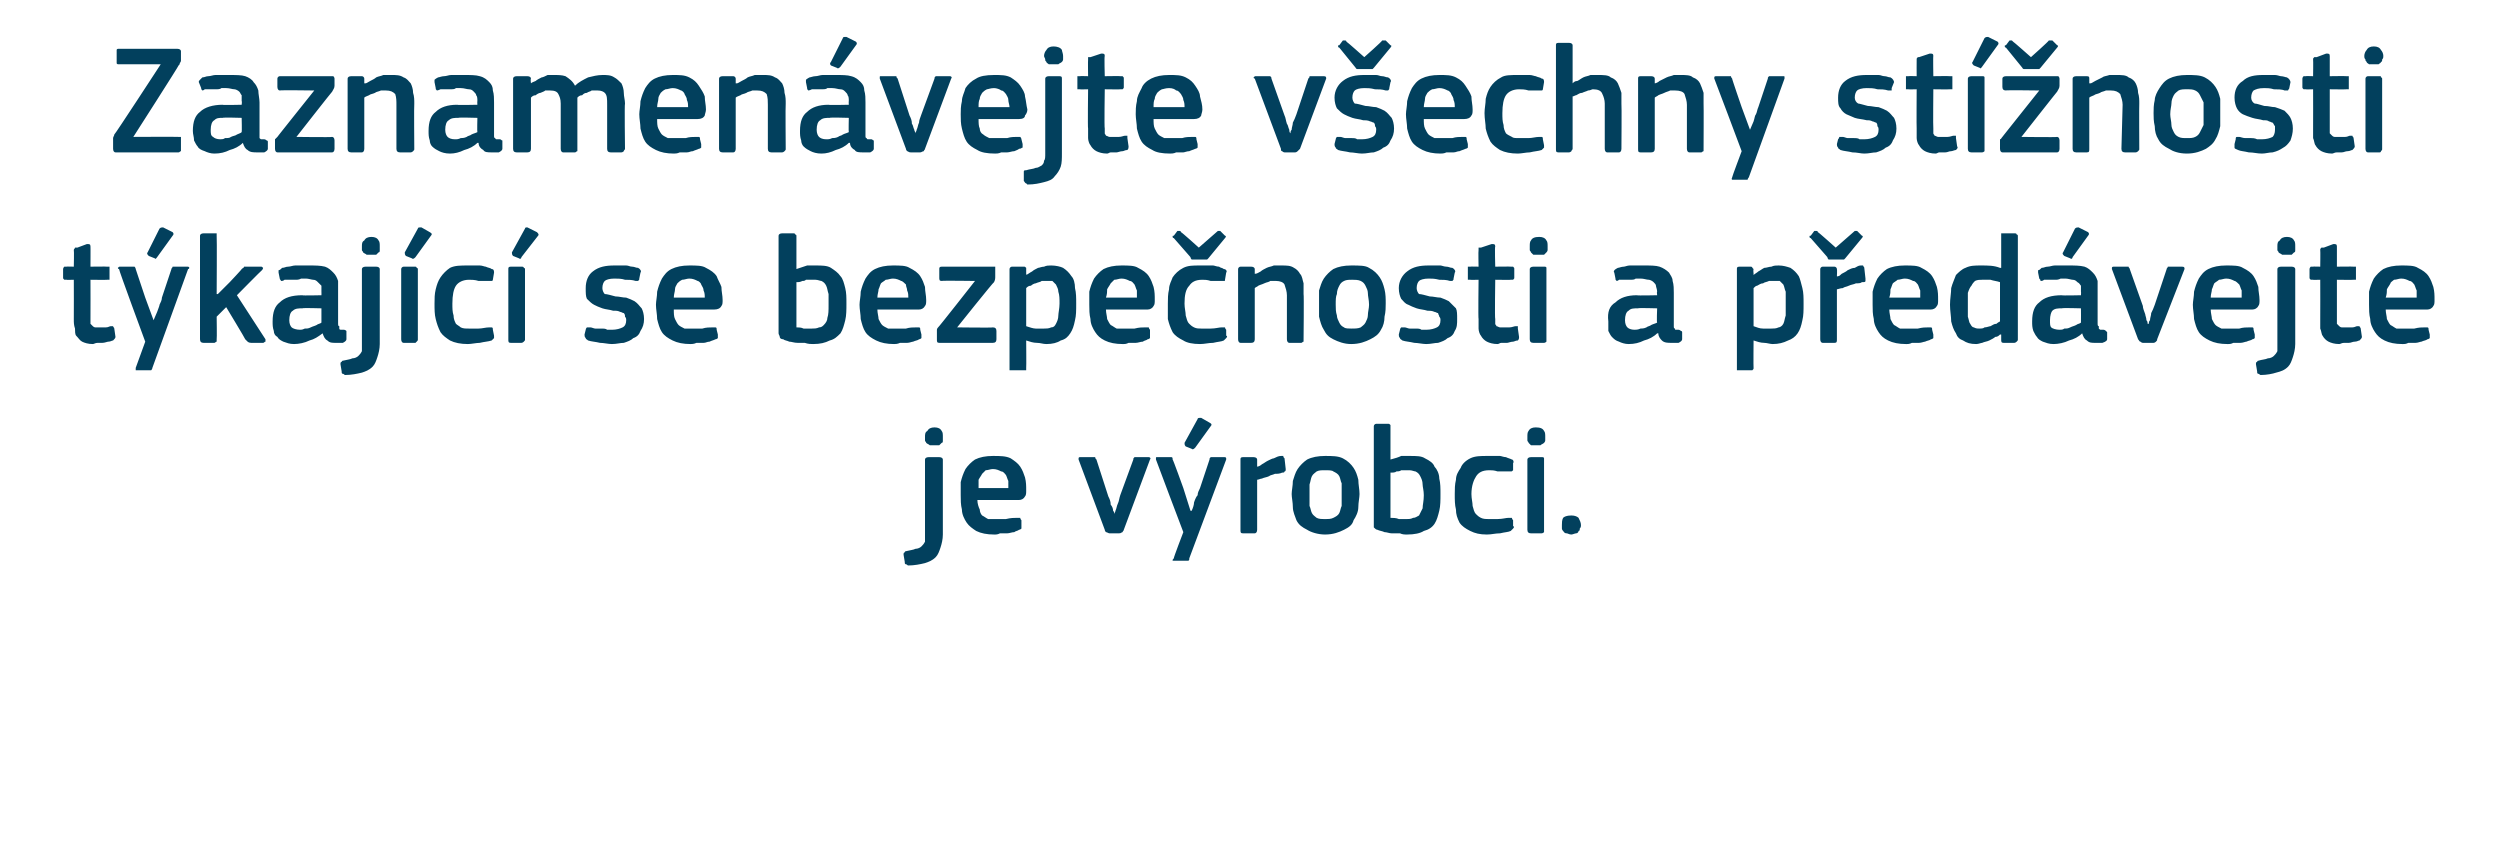 <?xml version="1.0" standalone="no"?><!DOCTYPE svg PUBLIC "-//W3C//DTD SVG 1.1//EN" "http://www.w3.org/Graphics/SVG/1.1/DTD/svg11.dtd"><svg xmlns="http://www.w3.org/2000/svg" version="1.1" width="210px" height="72.3px" viewBox="0 -3 210 72.3" style="top:-3px">  <desc>Zaznamen vejte v echny st nosti t kaj c se bezpe nosti a p ed vejte je v robci.</desc>  <defs/>  <g id="Polygon25684">    <path d="M 79.2 41.9 C 79.2 42.3 79.1 42.7 79 43 C 78.9 43.3 78.8 43.6 78.6 43.8 C 78.3 44.1 78 44.2 77.7 44.3 C 77.3 44.4 76.8 44.5 76.3 44.5 C 76.2 44.5 76.2 44.4 76.1 44.4 C 76 44.4 76 44.3 76 44.2 C 76 44.2 75.9 43.6 75.9 43.6 C 75.9 43.5 75.9 43.4 76 43.4 C 76 43.3 76.1 43.3 76.1 43.3 C 76.5 43.2 76.7 43.2 76.9 43.1 C 77.1 43.1 77.3 43 77.4 42.9 C 77.5 42.8 77.6 42.7 77.7 42.5 C 77.7 42.4 77.7 42.2 77.7 41.9 C 77.7 41.9 77.7 35.6 77.7 35.6 C 77.7 35.5 77.8 35.4 78 35.4 C 78 35.4 78.9 35.4 78.9 35.4 C 79.1 35.4 79.2 35.5 79.2 35.6 C 79.2 35.6 79.2 41.9 79.2 41.9 Z M 79.2 33.7 C 79.2 33.8 79.2 33.9 79.2 34 C 79.2 34.1 79.2 34.2 79.1 34.2 C 79 34.3 79 34.3 78.9 34.4 C 78.8 34.4 78.6 34.4 78.5 34.4 C 78.3 34.4 78.2 34.4 78.1 34.4 C 78 34.3 77.9 34.3 77.8 34.2 C 77.8 34.1 77.7 34.1 77.7 34 C 77.7 33.9 77.7 33.8 77.7 33.7 C 77.7 33.5 77.7 33.3 77.9 33.2 C 78 33 78.2 32.9 78.5 32.9 C 78.8 32.9 79 33 79.1 33.2 C 79.2 33.3 79.2 33.5 79.2 33.7 Z M 82.1 39 C 82.1 39.3 82.2 39.6 82.3 39.8 C 82.3 40 82.4 40.2 82.5 40.3 C 82.7 40.4 82.8 40.5 83 40.6 C 83.2 40.6 83.4 40.6 83.7 40.6 C 83.9 40.6 84.2 40.6 84.5 40.6 C 84.9 40.5 85.2 40.5 85.4 40.5 C 85.5 40.5 85.6 40.5 85.7 40.5 C 85.7 40.5 85.7 40.6 85.8 40.7 C 85.8 40.7 85.8 41.1 85.8 41.1 C 85.8 41.2 85.8 41.3 85.8 41.4 C 85.8 41.4 85.7 41.5 85.6 41.5 C 85.5 41.6 85.3 41.6 85.2 41.7 C 85 41.7 84.8 41.8 84.6 41.8 C 84.4 41.8 84.2 41.8 84 41.8 C 83.8 41.9 83.7 41.9 83.5 41.9 C 82.9 41.9 82.4 41.8 82 41.6 C 81.7 41.4 81.4 41.2 81.2 40.9 C 81 40.6 80.8 40.2 80.8 39.8 C 80.7 39.4 80.7 39 80.7 38.6 C 80.7 38.3 80.7 37.9 80.7 37.5 C 80.8 37.1 80.9 36.8 81.1 36.4 C 81.3 36.1 81.6 35.8 81.9 35.6 C 82.3 35.4 82.8 35.3 83.4 35.3 C 84 35.3 84.5 35.3 84.9 35.5 C 85.2 35.7 85.5 35.9 85.7 36.2 C 85.9 36.5 86 36.8 86.1 37.1 C 86.2 37.5 86.2 37.8 86.2 38.2 C 86.2 38.4 86.2 38.6 86.1 38.7 C 86 38.9 85.8 39 85.6 39 C 85.6 39 82.1 39 82.1 39 Z M 83.4 36.4 C 83.2 36.4 83 36.5 82.8 36.5 C 82.7 36.6 82.6 36.7 82.5 36.8 C 82.4 37 82.3 37.1 82.2 37.3 C 82.2 37.5 82.2 37.7 82.2 38 C 82.2 38 84.7 38 84.7 38 C 84.7 37.8 84.7 37.6 84.7 37.4 C 84.6 37.2 84.6 37.1 84.5 36.9 C 84.4 36.8 84.3 36.6 84.1 36.6 C 83.9 36.5 83.7 36.4 83.4 36.4 Z M 93.6 40.2 C 93.6 40.1 93.7 40 93.7 39.9 C 93.8 39.7 93.8 39.5 93.9 39.3 C 94 39.1 94 38.9 94.1 38.6 C 94.1 38.6 95.2 35.6 95.2 35.6 C 95.2 35.5 95.2 35.5 95.3 35.4 C 95.3 35.4 95.4 35.4 95.5 35.4 C 95.5 35.4 96.5 35.4 96.5 35.4 C 96.6 35.4 96.7 35.5 96.6 35.6 C 96.6 35.6 94.4 41.5 94.4 41.5 C 94.4 41.6 94.3 41.6 94.3 41.7 C 94.2 41.7 94.2 41.8 94 41.8 C 94 41.8 93.2 41.8 93.2 41.8 C 93.1 41.8 93 41.7 92.9 41.7 C 92.9 41.7 92.8 41.6 92.8 41.5 C 92.8 41.5 90.6 35.6 90.6 35.6 C 90.6 35.6 90.6 35.5 90.6 35.5 C 90.6 35.4 90.7 35.4 90.7 35.4 C 90.7 35.4 91.8 35.4 91.8 35.4 C 91.9 35.4 91.9 35.4 92 35.4 C 92 35.5 92 35.5 92.1 35.6 C 92.1 35.6 93.1 38.7 93.1 38.7 C 93.2 38.9 93.3 39.1 93.3 39.4 C 93.4 39.5 93.5 39.7 93.5 39.9 C 93.6 40 93.6 40.1 93.6 40.2 C 93.6 40.2 93.6 40.2 93.6 40.2 Z M 100.1 39.9 C 100.2 39.7 100.3 39.4 100.3 39.2 C 100.4 38.9 100.5 38.7 100.6 38.6 C 100.6 38.4 100.7 38.2 100.8 38 C 100.8 38 101.6 35.6 101.6 35.6 C 101.6 35.5 101.6 35.5 101.7 35.4 C 101.7 35.4 101.8 35.4 101.9 35.4 C 101.9 35.4 102.8 35.4 102.8 35.4 C 102.9 35.4 103 35.4 103 35.5 C 103 35.5 103 35.6 103 35.6 C 103 35.6 99.9 43.9 99.9 43.9 C 99.9 44 99.9 44.1 99.8 44.1 C 99.8 44.1 99.7 44.1 99.6 44.1 C 99.6 44.1 98.7 44.1 98.7 44.1 C 98.6 44.1 98.6 44.1 98.5 44.1 C 98.5 44 98.5 44 98.6 43.9 C 98.56 43.88 99.4 41.7 99.4 41.7 C 99.4 41.7 97.1 35.64 97.1 35.6 C 97.1 35.6 97.1 35.5 97.1 35.5 C 97.1 35.4 97.1 35.4 97.2 35.4 C 97.2 35.4 98.2 35.4 98.2 35.4 C 98.3 35.4 98.4 35.4 98.4 35.4 C 98.5 35.4 98.5 35.5 98.5 35.6 C 98.53 35.57 99.4 38 99.4 38 L 100 39.9 C 100 39.9 100.08 39.93 100.1 39.9 Z M 101.6 32.5 C 101.8 32.6 101.8 32.7 101.7 32.8 C 101.7 32.8 100.4 34.6 100.4 34.6 C 100.3 34.7 100.2 34.8 100.1 34.7 C 100.1 34.7 99.6 34.5 99.6 34.5 C 99.5 34.4 99.5 34.3 99.5 34.2 C 99.5 34.2 100.6 32.2 100.6 32.2 C 100.6 32.1 100.7 32.1 100.9 32.1 C 100.9 32.1 101.6 32.5 101.6 32.5 Z M 105.6 41.5 C 105.6 41.7 105.5 41.8 105.4 41.8 C 105.4 41.8 104.4 41.8 104.4 41.8 C 104.2 41.8 104.2 41.7 104.2 41.5 C 104.2 41.5 104.2 35.6 104.2 35.6 C 104.2 35.5 104.2 35.4 104.4 35.4 C 104.4 35.4 105.3 35.4 105.3 35.4 C 105.5 35.4 105.6 35.5 105.6 35.6 C 105.6 35.64 105.6 36.2 105.6 36.2 C 105.6 36.2 105.63 36.24 105.6 36.2 C 105.7 36.2 105.9 36.1 106 36 C 106.2 35.9 106.3 35.8 106.5 35.7 C 106.7 35.6 106.9 35.5 107 35.5 C 107.2 35.4 107.4 35.3 107.6 35.3 C 107.6 35.3 107.7 35.3 107.8 35.3 C 107.8 35.4 107.8 35.4 107.9 35.5 C 107.9 35.5 108 36.4 108 36.4 C 108 36.5 108 36.6 107.9 36.6 C 107.9 36.7 107.8 36.7 107.7 36.7 C 107.5 36.8 107.3 36.8 107.1 36.8 C 106.9 36.9 106.7 36.9 106.6 37 C 106.4 37.1 106.2 37.1 106 37.2 C 105.9 37.2 105.7 37.3 105.6 37.3 C 105.6 37.3 105.6 41.5 105.6 41.5 Z M 114.2 38.5 C 114.2 38.8 114.1 39.2 114.1 39.6 C 114.1 40 113.9 40.4 113.7 40.7 C 113.6 41.1 113.3 41.3 112.9 41.5 C 112.5 41.7 112 41.9 111.3 41.9 C 110.7 41.9 110.1 41.7 109.8 41.5 C 109.4 41.3 109.1 41.1 108.9 40.7 C 108.8 40.4 108.6 40 108.6 39.6 C 108.6 39.2 108.5 38.8 108.5 38.5 C 108.5 38.2 108.6 37.8 108.6 37.4 C 108.7 37.1 108.8 36.7 109 36.4 C 109.2 36.1 109.5 35.8 109.8 35.6 C 110.2 35.4 110.7 35.3 111.3 35.3 C 111.9 35.3 112.4 35.3 112.8 35.5 C 113.2 35.7 113.5 36 113.7 36.3 C 113.9 36.6 114 36.9 114.1 37.3 C 114.1 37.7 114.2 38.1 114.2 38.5 Z M 112.7 38.6 C 112.7 38.2 112.7 37.9 112.7 37.6 C 112.6 37.4 112.6 37.2 112.5 37 C 112.4 36.8 112.2 36.7 112 36.6 C 111.9 36.5 111.6 36.5 111.3 36.5 C 111 36.5 110.8 36.5 110.6 36.6 C 110.5 36.7 110.3 36.8 110.2 37 C 110.1 37.2 110.1 37.4 110 37.7 C 110 37.9 110 38.2 110 38.6 C 110 38.9 110 39.2 110 39.5 C 110.1 39.7 110.1 39.9 110.2 40.1 C 110.3 40.3 110.5 40.4 110.6 40.5 C 110.8 40.6 111 40.6 111.3 40.6 C 111.6 40.6 111.8 40.6 112 40.5 C 112.2 40.4 112.4 40.3 112.5 40.1 C 112.6 39.9 112.6 39.7 112.7 39.5 C 112.7 39.2 112.7 38.9 112.7 38.6 Z M 121 38.5 C 121 39 121 39.5 120.9 39.9 C 120.8 40.3 120.7 40.7 120.5 41 C 120.3 41.3 120 41.5 119.6 41.6 C 119.3 41.8 118.8 41.9 118.2 41.9 C 118 41.9 117.8 41.9 117.6 41.8 C 117.4 41.8 117.1 41.8 116.9 41.8 C 116.7 41.8 116.5 41.7 116.3 41.7 C 116.1 41.6 115.9 41.6 115.7 41.5 C 115.6 41.5 115.5 41.4 115.4 41.3 C 115.4 41.2 115.4 41.1 115.4 41 C 115.4 41 115.4 32.8 115.4 32.8 C 115.4 32.7 115.5 32.6 115.6 32.6 C 115.6 32.6 116.6 32.6 116.6 32.6 C 116.7 32.6 116.7 32.6 116.8 32.7 C 116.8 32.7 116.8 32.8 116.8 32.8 C 116.8 32.8 116.8 35.6 116.8 35.6 C 117.2 35.5 117.5 35.4 117.7 35.3 C 118 35.3 118.2 35.3 118.4 35.3 C 119 35.3 119.4 35.3 119.7 35.5 C 120.1 35.7 120.4 35.9 120.5 36.2 C 120.7 36.4 120.9 36.8 120.9 37.2 C 121 37.6 121 38 121 38.5 Z M 119.6 38.6 C 119.6 38.2 119.5 37.9 119.5 37.7 C 119.5 37.4 119.4 37.2 119.3 37 C 119.2 36.8 119.1 36.7 118.9 36.6 C 118.8 36.6 118.6 36.5 118.4 36.5 C 118.3 36.5 118.1 36.5 118 36.5 C 117.9 36.5 117.8 36.5 117.7 36.5 C 117.6 36.6 117.4 36.6 117.3 36.6 C 117.2 36.7 117 36.7 116.8 36.7 C 116.8 36.7 116.8 40.5 116.8 40.5 C 117 40.5 117.3 40.5 117.5 40.6 C 117.7 40.6 117.9 40.6 118.1 40.6 C 118.4 40.6 118.5 40.6 118.7 40.5 C 118.9 40.5 119 40.4 119.2 40.3 C 119.3 40.1 119.4 39.9 119.5 39.7 C 119.5 39.4 119.6 39.1 119.6 38.6 Z M 127.1 41.2 C 127.2 41.2 127.2 41.3 127.1 41.4 C 127.1 41.4 127 41.5 126.9 41.6 C 126.7 41.7 126.4 41.7 126 41.8 C 125.6 41.8 125.3 41.9 124.9 41.9 C 124.3 41.9 123.9 41.8 123.5 41.6 C 123.1 41.4 122.8 41.2 122.6 40.9 C 122.4 40.5 122.3 40.2 122.3 39.8 C 122.2 39.4 122.2 39 122.2 38.5 C 122.2 38.1 122.2 37.7 122.3 37.3 C 122.3 36.9 122.5 36.6 122.7 36.3 C 122.8 36 123.1 35.7 123.5 35.5 C 123.9 35.3 124.4 35.3 124.9 35.3 C 125.1 35.3 125.3 35.3 125.4 35.3 C 125.6 35.3 125.8 35.3 126 35.3 C 126.1 35.3 126.3 35.4 126.5 35.4 C 126.7 35.5 126.8 35.5 127 35.6 C 127.1 35.6 127.2 35.8 127.1 35.9 C 127.1 35.9 127.1 36.5 127.1 36.5 C 127 36.6 127 36.6 126.9 36.6 C 126.9 36.6 126.8 36.6 126.7 36.6 C 126.4 36.6 126.1 36.6 125.8 36.6 C 125.5 36.5 125.3 36.5 125.1 36.5 C 124.5 36.5 124.2 36.7 124 37 C 123.8 37.3 123.6 37.8 123.6 38.5 C 123.6 38.9 123.7 39.2 123.7 39.5 C 123.8 39.8 123.8 40 124 40.2 C 124.1 40.3 124.2 40.4 124.4 40.5 C 124.6 40.6 124.8 40.6 125.1 40.6 C 125.3 40.6 125.5 40.6 125.8 40.6 C 126.2 40.6 126.5 40.5 126.7 40.5 C 126.8 40.5 126.9 40.5 127 40.5 C 127 40.5 127 40.6 127.1 40.7 C 127.1 40.7 127.1 41.2 127.1 41.2 Z M 129.8 33.7 C 129.8 33.8 129.8 33.9 129.8 34 C 129.8 34.1 129.7 34.2 129.7 34.2 C 129.6 34.3 129.5 34.3 129.4 34.4 C 129.3 34.4 129.2 34.4 129 34.4 C 128.9 34.4 128.7 34.4 128.6 34.4 C 128.5 34.3 128.5 34.3 128.4 34.2 C 128.4 34.1 128.3 34.1 128.3 34 C 128.3 33.9 128.3 33.8 128.3 33.7 C 128.3 33.5 128.3 33.3 128.4 33.2 C 128.5 33 128.7 32.9 129 32.9 C 129.4 32.9 129.6 33 129.7 33.2 C 129.8 33.3 129.8 33.5 129.8 33.7 Z M 129.7 41.5 C 129.7 41.6 129.7 41.6 129.7 41.7 C 129.7 41.7 129.6 41.8 129.5 41.8 C 129.5 41.8 128.6 41.8 128.6 41.8 C 128.4 41.8 128.3 41.7 128.3 41.5 C 128.3 41.5 128.3 35.6 128.3 35.6 C 128.3 35.5 128.4 35.4 128.6 35.4 C 128.6 35.4 129.5 35.4 129.5 35.4 C 129.6 35.4 129.7 35.4 129.7 35.5 C 129.7 35.5 129.7 35.6 129.7 35.6 C 129.7 35.6 129.7 41.5 129.7 41.5 Z M 132.8 41.1 C 132.8 41.2 132.8 41.3 132.7 41.4 C 132.7 41.5 132.7 41.6 132.6 41.6 C 132.6 41.7 132.5 41.8 132.4 41.8 C 132.3 41.8 132.1 41.9 132 41.9 C 131.8 41.9 131.7 41.8 131.6 41.8 C 131.4 41.8 131.4 41.7 131.3 41.6 C 131.3 41.6 131.2 41.5 131.2 41.4 C 131.2 41.3 131.2 41.2 131.2 41.1 C 131.2 40.9 131.2 40.7 131.3 40.5 C 131.4 40.4 131.6 40.3 132 40.3 C 132.3 40.3 132.5 40.4 132.6 40.5 C 132.7 40.7 132.8 40.9 132.8 41.1 Z " stroke="none" fill="#02405d"/>  </g>  <g id="Polygon25683">    <path d="M 9.7 25.3 C 9.7 25.4 9.6 25.5 9.5 25.6 C 9.4 25.6 9.3 25.7 9.1 25.7 C 9 25.7 8.8 25.8 8.6 25.8 C 8.5 25.8 8.3 25.8 8.2 25.8 C 8 25.8 7.9 25.9 7.8 25.9 C 7.4 25.9 7.1 25.8 6.9 25.7 C 6.7 25.6 6.6 25.4 6.4 25.2 C 6.3 25.1 6.3 24.8 6.3 24.6 C 6.2 24.3 6.2 24.1 6.2 23.8 C 6.21 23.79 6.2 20.5 6.2 20.5 C 6.2 20.5 5.56 20.52 5.6 20.5 C 5.5 20.5 5.4 20.5 5.4 20.5 C 5.3 20.4 5.3 20.4 5.3 20.3 C 5.3 20.3 5.3 19.6 5.3 19.6 C 5.3 19.6 5.3 19.5 5.4 19.4 C 5.4 19.4 5.5 19.4 5.6 19.4 C 5.56 19.38 6.2 19.4 6.2 19.4 C 6.2 19.4 6.23 18.04 6.2 18 C 6.2 17.9 6.3 17.9 6.3 17.8 C 6.3 17.8 6.4 17.8 6.5 17.8 C 6.5 17.8 7.3 17.5 7.3 17.5 C 7.5 17.5 7.6 17.5 7.6 17.7 C 7.61 17.68 7.6 19.4 7.6 19.4 C 7.6 19.4 9 19.38 9 19.4 C 9.1 19.4 9.2 19.4 9.2 19.4 C 9.2 19.5 9.2 19.5 9.2 19.6 C 9.2 19.6 9.2 20.3 9.2 20.3 C 9.2 20.4 9.2 20.4 9.2 20.5 C 9.2 20.5 9.1 20.5 9 20.5 C 9 20.52 7.6 20.5 7.6 20.5 C 7.6 20.5 7.61 23.76 7.6 23.8 C 7.6 23.9 7.6 24.1 7.6 24.2 C 7.7 24.3 7.7 24.3 7.8 24.4 C 7.8 24.4 7.9 24.5 8 24.5 C 8.2 24.5 8.3 24.5 8.5 24.5 C 8.6 24.5 8.7 24.5 8.9 24.5 C 9.1 24.5 9.2 24.4 9.3 24.4 C 9.4 24.4 9.5 24.4 9.5 24.4 C 9.5 24.5 9.6 24.5 9.6 24.6 C 9.6 24.6 9.7 25.3 9.7 25.3 Z M 12.9 23.9 C 13 23.7 13.1 23.4 13.2 23.2 C 13.3 22.9 13.4 22.7 13.4 22.6 C 13.5 22.4 13.6 22.2 13.6 22 C 13.6 22 14.4 19.6 14.4 19.6 C 14.4 19.5 14.5 19.5 14.5 19.4 C 14.6 19.4 14.6 19.4 14.7 19.4 C 14.7 19.4 15.7 19.4 15.7 19.4 C 15.8 19.4 15.9 19.4 15.9 19.5 C 15.9 19.5 15.9 19.6 15.8 19.6 C 15.8 19.6 12.8 27.9 12.8 27.9 C 12.8 28 12.7 28.1 12.7 28.1 C 12.6 28.1 12.6 28.1 12.5 28.1 C 12.5 28.1 11.6 28.1 11.6 28.1 C 11.5 28.1 11.4 28.1 11.4 28.1 C 11.4 28 11.4 28 11.4 27.9 C 11.41 27.88 12.2 25.7 12.2 25.7 C 12.2 25.7 9.96 19.64 10 19.6 C 9.9 19.6 9.9 19.5 9.9 19.5 C 10 19.4 10 19.4 10.1 19.4 C 10.1 19.4 11.1 19.4 11.1 19.4 C 11.2 19.4 11.2 19.4 11.3 19.4 C 11.3 19.4 11.4 19.5 11.4 19.6 C 11.39 19.57 12.2 22 12.2 22 L 12.9 23.9 C 12.9 23.9 12.94 23.93 12.9 23.9 Z M 14.5 16.5 C 14.6 16.6 14.6 16.7 14.5 16.8 C 14.5 16.8 13.2 18.6 13.2 18.6 C 13.1 18.7 13.1 18.8 13 18.7 C 13 18.7 12.5 18.5 12.5 18.5 C 12.4 18.4 12.3 18.3 12.4 18.2 C 12.4 18.2 13.4 16.2 13.4 16.2 C 13.5 16.1 13.6 16.1 13.7 16.1 C 13.7 16.1 14.5 16.5 14.5 16.5 Z M 18.3 21.7 L 19.3 20.7 C 19.3 20.7 20.35 19.59 20.3 19.6 C 20.4 19.5 20.5 19.5 20.5 19.4 C 20.6 19.4 20.7 19.4 20.8 19.4 C 20.8 19.4 21.9 19.4 21.9 19.4 C 22 19.4 22 19.4 22.1 19.5 C 22.1 19.5 22.1 19.6 22 19.7 C 22 19.67 19.9 21.8 19.9 21.8 C 19.9 21.8 22.26 25.45 22.3 25.5 C 22.3 25.5 22.3 25.6 22.3 25.7 C 22.2 25.7 22.2 25.8 22.1 25.8 C 22.1 25.8 21.1 25.8 21.1 25.8 C 20.9 25.8 20.8 25.7 20.8 25.7 C 20.7 25.6 20.7 25.6 20.6 25.5 C 20.63 25.5 19 22.8 19 22.8 L 18.2 23.6 C 18.2 23.6 18.23 25.5 18.2 25.5 C 18.2 25.6 18.2 25.6 18.2 25.7 C 18.1 25.7 18.1 25.8 18 25.8 C 18 25.8 17.1 25.8 17.1 25.8 C 16.9 25.8 16.8 25.7 16.8 25.5 C 16.8 25.5 16.8 16.8 16.8 16.8 C 16.8 16.7 16.9 16.6 17.1 16.6 C 17.1 16.6 18 16.6 18 16.6 C 18.1 16.6 18.1 16.6 18.2 16.6 C 18.2 16.7 18.2 16.8 18.2 16.8 C 18.23 16.83 18.2 21.7 18.2 21.7 L 18.3 21.7 Z M 27 22.9 C 27 22.9 25.42 22.85 25.4 22.9 C 25.1 22.9 24.8 22.9 24.6 23.1 C 24.4 23.2 24.3 23.5 24.3 23.9 C 24.3 24.2 24.4 24.4 24.5 24.5 C 24.6 24.6 24.9 24.7 25.2 24.7 C 25.3 24.7 25.4 24.7 25.6 24.6 C 25.8 24.6 25.9 24.6 26.1 24.5 C 26.3 24.4 26.4 24.4 26.6 24.3 C 26.7 24.2 26.9 24.2 27 24.1 C 27 24.09 27 22.9 27 22.9 Z M 27.1 25 C 26.7 25.3 26.4 25.5 26 25.6 C 25.6 25.8 25.1 25.9 24.7 25.9 C 24.3 25.9 24.1 25.8 23.8 25.7 C 23.6 25.6 23.4 25.5 23.3 25.3 C 23.1 25.2 23 25 23 24.8 C 22.9 24.5 22.9 24.3 22.9 24 C 22.9 23.2 23.1 22.7 23.5 22.4 C 23.9 22 24.5 21.8 25.4 21.8 C 25.35 21.84 27 21.8 27 21.8 C 27 21.8 27.01 21.5 27 21.5 C 27 21.3 27 21.1 27 21 C 26.9 20.9 26.8 20.8 26.7 20.7 C 26.6 20.6 26.5 20.5 26.3 20.5 C 26.2 20.5 25.9 20.4 25.7 20.4 C 25.6 20.4 25.4 20.4 25.3 20.4 C 25.1 20.5 25 20.5 24.8 20.5 C 24.7 20.5 24.5 20.5 24.3 20.5 C 24.2 20.5 24 20.5 23.9 20.5 C 23.8 20.6 23.7 20.6 23.6 20.6 C 23.6 20.5 23.5 20.5 23.5 20.4 C 23.5 20.4 23.4 19.9 23.4 19.9 C 23.4 19.8 23.4 19.8 23.4 19.7 C 23.5 19.7 23.6 19.6 23.7 19.5 C 23.9 19.5 24 19.4 24.2 19.4 C 24.4 19.4 24.6 19.3 24.8 19.3 C 25 19.3 25.2 19.3 25.4 19.3 C 25.6 19.3 25.8 19.3 25.9 19.3 C 26.5 19.3 26.9 19.3 27.3 19.4 C 27.6 19.5 27.8 19.7 28 19.9 C 28.2 20.1 28.3 20.3 28.4 20.6 C 28.4 20.9 28.4 21.3 28.4 21.6 C 28.4 21.6 28.4 24.1 28.4 24.1 C 28.4 24.3 28.4 24.4 28.5 24.4 C 28.5 24.5 28.5 24.6 28.5 24.6 C 28.5 24.7 28.6 24.7 28.7 24.7 C 28.7 24.7 28.8 24.7 28.9 24.7 C 29 24.7 29.1 24.8 29.1 24.8 C 29.1 24.8 29.1 24.9 29.1 24.9 C 29.1 24.9 29.1 25.5 29.1 25.5 C 29.1 25.6 29 25.7 28.8 25.8 C 28.7 25.8 28.6 25.8 28.5 25.8 C 28.4 25.8 28.3 25.8 28.2 25.8 C 27.9 25.8 27.7 25.8 27.5 25.6 C 27.3 25.5 27.2 25.3 27.1 25 C 27.1 25 27.1 25 27.1 25 Z M 31.9 25.9 C 31.9 26.3 31.8 26.7 31.7 27 C 31.6 27.3 31.5 27.6 31.3 27.8 C 31 28.1 30.7 28.2 30.4 28.3 C 30 28.4 29.5 28.5 29 28.5 C 28.9 28.5 28.9 28.4 28.8 28.4 C 28.7 28.4 28.7 28.3 28.7 28.2 C 28.7 28.2 28.6 27.6 28.6 27.6 C 28.6 27.5 28.6 27.4 28.7 27.4 C 28.7 27.3 28.8 27.3 28.8 27.3 C 29.2 27.2 29.4 27.2 29.6 27.1 C 29.8 27.1 30 27 30.1 26.9 C 30.2 26.8 30.3 26.7 30.4 26.5 C 30.4 26.4 30.4 26.2 30.4 25.9 C 30.4 25.9 30.4 19.6 30.4 19.6 C 30.4 19.5 30.5 19.4 30.7 19.4 C 30.7 19.4 31.6 19.4 31.6 19.4 C 31.8 19.4 31.9 19.5 31.9 19.6 C 31.9 19.6 31.9 25.9 31.9 25.9 Z M 31.9 17.7 C 31.9 17.8 31.9 17.9 31.9 18 C 31.9 18.1 31.9 18.2 31.8 18.2 C 31.7 18.3 31.7 18.3 31.6 18.4 C 31.5 18.4 31.3 18.4 31.2 18.4 C 31 18.4 30.9 18.4 30.8 18.4 C 30.7 18.3 30.6 18.3 30.5 18.2 C 30.5 18.1 30.4 18.1 30.4 18 C 30.4 17.9 30.4 17.8 30.4 17.7 C 30.4 17.5 30.4 17.3 30.6 17.2 C 30.7 17 30.9 16.9 31.2 16.9 C 31.5 16.9 31.7 17 31.8 17.2 C 31.9 17.3 31.9 17.5 31.9 17.7 Z M 35.1 25.5 C 35.1 25.6 35.1 25.6 35 25.7 C 35 25.7 34.9 25.8 34.9 25.8 C 34.9 25.8 33.9 25.8 33.9 25.8 C 33.8 25.8 33.7 25.7 33.7 25.5 C 33.7 25.5 33.7 19.6 33.7 19.6 C 33.7 19.5 33.8 19.4 33.9 19.4 C 33.9 19.4 34.9 19.4 34.9 19.4 C 34.9 19.4 35 19.4 35 19.5 C 35.1 19.5 35.1 19.6 35.1 19.6 C 35.1 19.6 35.1 25.5 35.1 25.5 Z M 36.1 16.5 C 36.3 16.6 36.3 16.7 36.2 16.8 C 36.2 16.8 34.9 18.6 34.9 18.6 C 34.8 18.7 34.7 18.8 34.6 18.7 C 34.6 18.7 34.1 18.5 34.1 18.5 C 34 18.4 34 18.3 34 18.2 C 34 18.2 35.1 16.2 35.1 16.2 C 35.1 16.1 35.2 16.1 35.4 16.1 C 35.4 16.1 36.1 16.5 36.1 16.5 Z M 41.5 25.2 C 41.5 25.2 41.5 25.3 41.5 25.4 C 41.5 25.4 41.4 25.5 41.3 25.6 C 41 25.7 40.7 25.7 40.3 25.8 C 40 25.8 39.6 25.9 39.3 25.9 C 38.7 25.9 38.2 25.8 37.8 25.6 C 37.5 25.4 37.2 25.2 37 24.9 C 36.8 24.5 36.7 24.2 36.6 23.8 C 36.5 23.4 36.5 23 36.5 22.5 C 36.5 22.1 36.5 21.7 36.6 21.3 C 36.7 20.9 36.8 20.6 37 20.3 C 37.2 20 37.5 19.7 37.8 19.5 C 38.2 19.3 38.7 19.3 39.3 19.3 C 39.4 19.3 39.6 19.3 39.8 19.3 C 40 19.3 40.1 19.3 40.3 19.3 C 40.5 19.3 40.7 19.4 40.8 19.4 C 41 19.5 41.2 19.5 41.3 19.6 C 41.5 19.6 41.5 19.8 41.5 19.9 C 41.5 19.9 41.4 20.5 41.4 20.5 C 41.4 20.6 41.3 20.6 41.3 20.6 C 41.2 20.6 41.1 20.6 41 20.6 C 40.7 20.6 40.5 20.6 40.2 20.6 C 39.9 20.5 39.6 20.5 39.4 20.5 C 38.9 20.5 38.5 20.7 38.3 21 C 38.1 21.3 38 21.8 38 22.5 C 38 22.9 38 23.2 38.1 23.5 C 38.1 23.8 38.2 24 38.3 24.2 C 38.4 24.3 38.6 24.4 38.7 24.5 C 38.9 24.6 39.1 24.6 39.4 24.6 C 39.6 24.6 39.9 24.6 40.2 24.6 C 40.5 24.6 40.8 24.5 41.1 24.5 C 41.2 24.5 41.3 24.5 41.3 24.5 C 41.4 24.5 41.4 24.6 41.4 24.7 C 41.4 24.7 41.5 25.2 41.5 25.2 Z M 44.1 25.5 C 44.1 25.6 44.1 25.6 44 25.7 C 44 25.7 43.9 25.8 43.8 25.8 C 43.8 25.8 42.9 25.8 42.9 25.8 C 42.7 25.8 42.7 25.7 42.7 25.5 C 42.7 25.5 42.7 19.6 42.7 19.6 C 42.7 19.5 42.7 19.4 42.9 19.4 C 42.9 19.4 43.8 19.4 43.8 19.4 C 43.9 19.4 44 19.4 44 19.5 C 44.1 19.5 44.1 19.6 44.1 19.6 C 44.1 19.6 44.1 25.5 44.1 25.5 Z M 45.1 16.5 C 45.2 16.6 45.3 16.7 45.2 16.8 C 45.2 16.8 43.8 18.6 43.8 18.6 C 43.8 18.7 43.7 18.8 43.6 18.7 C 43.6 18.7 43.1 18.5 43.1 18.5 C 43 18.4 43 18.3 43 18.2 C 43 18.2 44.1 16.2 44.1 16.2 C 44.1 16.1 44.2 16.1 44.3 16.1 C 44.3 16.1 45.1 16.5 45.1 16.5 Z M 54.1 23.8 C 54.1 24.2 54 24.5 53.8 24.8 C 53.7 25.1 53.5 25.3 53.2 25.4 C 53 25.6 52.7 25.7 52.4 25.8 C 52.1 25.8 51.8 25.9 51.4 25.9 C 51.1 25.9 50.7 25.8 50.4 25.8 C 50 25.7 49.7 25.7 49.4 25.6 C 49.3 25.5 49.2 25.5 49.2 25.4 C 49.1 25.3 49.1 25.2 49.1 25.1 C 49.1 25.1 49.2 24.7 49.2 24.7 C 49.2 24.6 49.3 24.5 49.3 24.5 C 49.4 24.5 49.5 24.5 49.6 24.5 C 49.7 24.5 49.9 24.6 50 24.6 C 50.2 24.6 50.4 24.6 50.5 24.6 C 50.7 24.6 50.9 24.6 51 24.7 C 51.2 24.7 51.3 24.7 51.4 24.7 C 51.8 24.7 52.1 24.6 52.3 24.5 C 52.5 24.4 52.6 24.2 52.6 23.9 C 52.6 23.8 52.6 23.7 52.5 23.6 C 52.5 23.5 52.5 23.4 52.4 23.3 C 52.3 23.3 52.2 23.2 52.1 23.2 C 51.9 23.1 51.8 23.1 51.5 23.1 C 51.2 23 50.9 23 50.6 22.9 C 50.3 22.8 50.1 22.7 49.9 22.6 C 49.7 22.5 49.5 22.3 49.3 22.1 C 49.2 21.9 49.2 21.6 49.2 21.2 C 49.2 20.6 49.4 20.1 49.8 19.8 C 50.3 19.4 50.9 19.3 51.6 19.3 C 51.7 19.3 51.9 19.3 52.1 19.3 C 52.2 19.3 52.4 19.3 52.6 19.3 C 52.8 19.3 52.9 19.4 53.1 19.4 C 53.3 19.4 53.4 19.5 53.6 19.5 C 53.8 19.6 53.9 19.8 53.8 19.9 C 53.8 19.9 53.7 20.4 53.7 20.4 C 53.7 20.5 53.7 20.5 53.6 20.6 C 53.6 20.6 53.5 20.6 53.4 20.6 C 53.1 20.5 52.8 20.5 52.5 20.5 C 52.2 20.4 51.9 20.4 51.6 20.4 C 51.2 20.4 50.9 20.5 50.8 20.6 C 50.7 20.7 50.6 20.9 50.6 21.2 C 50.6 21.4 50.7 21.6 50.8 21.7 C 51 21.7 51.3 21.8 51.7 21.9 C 52 21.9 52.3 22 52.6 22 C 52.9 22.1 53.1 22.2 53.3 22.3 C 53.6 22.5 53.7 22.7 53.9 22.9 C 54 23.1 54.1 23.4 54.1 23.8 Z M 56.6 23 C 56.6 23.3 56.6 23.6 56.7 23.8 C 56.8 24 56.9 24.2 57 24.3 C 57.1 24.4 57.3 24.5 57.5 24.6 C 57.7 24.6 57.9 24.6 58.2 24.6 C 58.4 24.6 58.7 24.6 59 24.6 C 59.3 24.5 59.6 24.5 59.9 24.5 C 60 24.5 60.1 24.5 60.1 24.5 C 60.2 24.5 60.2 24.6 60.2 24.7 C 60.2 24.7 60.3 25.1 60.3 25.1 C 60.3 25.2 60.3 25.3 60.3 25.4 C 60.3 25.4 60.2 25.5 60.1 25.5 C 59.9 25.6 59.8 25.6 59.6 25.7 C 59.4 25.7 59.3 25.8 59.1 25.8 C 58.9 25.8 58.7 25.8 58.5 25.8 C 58.3 25.9 58.1 25.9 58 25.9 C 57.4 25.9 56.9 25.8 56.5 25.6 C 56.1 25.4 55.8 25.2 55.6 24.9 C 55.4 24.6 55.3 24.2 55.2 23.8 C 55.2 23.4 55.1 23 55.1 22.6 C 55.1 22.3 55.2 21.9 55.2 21.5 C 55.3 21.1 55.4 20.8 55.6 20.4 C 55.8 20.1 56 19.8 56.4 19.6 C 56.8 19.4 57.3 19.3 57.9 19.3 C 58.5 19.3 59 19.3 59.3 19.5 C 59.7 19.7 60 19.9 60.2 20.2 C 60.3 20.5 60.5 20.8 60.6 21.1 C 60.6 21.5 60.7 21.8 60.7 22.2 C 60.7 22.4 60.7 22.6 60.6 22.7 C 60.5 22.9 60.3 23 60 23 C 60 23 56.6 23 56.6 23 Z M 57.9 20.4 C 57.7 20.4 57.5 20.5 57.3 20.5 C 57.1 20.6 57 20.7 56.9 20.8 C 56.8 21 56.7 21.1 56.7 21.3 C 56.7 21.5 56.6 21.7 56.6 22 C 56.6 22 59.2 22 59.2 22 C 59.2 21.8 59.2 21.6 59.1 21.4 C 59.1 21.2 59 21.1 58.9 20.9 C 58.9 20.8 58.7 20.6 58.6 20.6 C 58.4 20.5 58.2 20.4 57.9 20.4 Z M 71.1 22.5 C 71.1 23 71.1 23.5 71 23.9 C 70.9 24.3 70.8 24.7 70.6 25 C 70.3 25.3 70.1 25.5 69.7 25.6 C 69.3 25.8 68.9 25.9 68.3 25.9 C 68.1 25.9 67.9 25.9 67.6 25.8 C 67.4 25.8 67.2 25.8 67 25.8 C 66.7 25.8 66.5 25.7 66.3 25.7 C 66.1 25.6 65.9 25.6 65.8 25.5 C 65.6 25.5 65.5 25.4 65.5 25.3 C 65.5 25.2 65.4 25.1 65.4 25 C 65.4 25 65.4 16.8 65.4 16.8 C 65.4 16.7 65.5 16.6 65.7 16.6 C 65.7 16.6 66.6 16.6 66.6 16.6 C 66.7 16.6 66.8 16.6 66.8 16.7 C 66.9 16.7 66.9 16.8 66.9 16.8 C 66.9 16.8 66.9 19.6 66.9 19.6 C 67.2 19.5 67.5 19.4 67.8 19.3 C 68 19.3 68.3 19.3 68.5 19.3 C 69 19.3 69.5 19.3 69.8 19.5 C 70.1 19.7 70.4 19.9 70.6 20.2 C 70.8 20.4 70.9 20.8 71 21.2 C 71.1 21.6 71.1 22 71.1 22.5 Z M 69.6 22.6 C 69.6 22.2 69.6 21.9 69.6 21.7 C 69.5 21.4 69.5 21.2 69.4 21 C 69.3 20.8 69.2 20.7 69 20.6 C 68.9 20.6 68.7 20.5 68.5 20.5 C 68.3 20.5 68.2 20.5 68.1 20.5 C 68 20.5 67.9 20.5 67.7 20.5 C 67.6 20.6 67.5 20.6 67.4 20.6 C 67.2 20.7 67.1 20.7 66.9 20.7 C 66.9 20.7 66.9 24.5 66.9 24.5 C 67.1 24.5 67.3 24.5 67.5 24.6 C 67.8 24.6 68 24.6 68.2 24.6 C 68.4 24.6 68.6 24.6 68.8 24.5 C 69 24.5 69.1 24.4 69.2 24.3 C 69.4 24.1 69.5 23.9 69.5 23.7 C 69.6 23.4 69.6 23.1 69.6 22.6 Z M 73.7 23 C 73.7 23.3 73.8 23.6 73.8 23.8 C 73.9 24 74 24.2 74.1 24.3 C 74.2 24.4 74.4 24.5 74.6 24.6 C 74.8 24.6 75 24.6 75.3 24.6 C 75.5 24.6 75.8 24.6 76.1 24.6 C 76.4 24.5 76.7 24.5 77 24.5 C 77.1 24.5 77.2 24.5 77.2 24.5 C 77.3 24.5 77.3 24.6 77.3 24.7 C 77.3 24.7 77.4 25.1 77.4 25.1 C 77.4 25.2 77.4 25.3 77.4 25.4 C 77.4 25.4 77.3 25.5 77.2 25.5 C 77.1 25.6 76.9 25.6 76.7 25.7 C 76.6 25.7 76.4 25.8 76.2 25.8 C 76 25.8 75.8 25.8 75.6 25.8 C 75.4 25.9 75.2 25.9 75.1 25.9 C 74.5 25.9 74 25.8 73.6 25.6 C 73.2 25.4 72.9 25.2 72.7 24.9 C 72.5 24.6 72.4 24.2 72.3 23.8 C 72.3 23.4 72.2 23 72.2 22.6 C 72.2 22.3 72.3 21.9 72.3 21.5 C 72.4 21.1 72.5 20.8 72.7 20.4 C 72.9 20.1 73.1 19.8 73.5 19.6 C 73.9 19.4 74.4 19.3 75 19.3 C 75.6 19.3 76.1 19.3 76.4 19.5 C 76.8 19.7 77.1 19.9 77.3 20.2 C 77.5 20.5 77.6 20.8 77.7 21.1 C 77.7 21.5 77.8 21.8 77.8 22.2 C 77.8 22.4 77.8 22.6 77.7 22.7 C 77.6 22.9 77.4 23 77.2 23 C 77.2 23 73.7 23 73.7 23 Z M 75 20.4 C 74.8 20.4 74.6 20.5 74.4 20.5 C 74.3 20.6 74.1 20.7 74 20.8 C 73.9 21 73.9 21.1 73.8 21.3 C 73.8 21.5 73.7 21.7 73.7 22 C 73.7 22 76.3 22 76.3 22 C 76.3 21.8 76.3 21.6 76.2 21.4 C 76.2 21.2 76.1 21.1 76.1 20.9 C 76 20.8 75.8 20.6 75.7 20.6 C 75.5 20.5 75.3 20.4 75 20.4 Z M 83.4 24.5 C 83.6 24.5 83.7 24.6 83.7 24.8 C 83.7 24.8 83.7 25.5 83.7 25.5 C 83.7 25.7 83.6 25.8 83.4 25.8 C 83.4 25.8 78.9 25.8 78.9 25.8 C 78.7 25.8 78.7 25.7 78.7 25.5 C 78.7 25.5 78.7 25 78.7 25 C 78.7 24.9 78.7 24.8 78.7 24.7 C 78.7 24.7 78.7 24.6 78.8 24.5 C 78.82 24.53 81.9 20.6 81.9 20.6 C 81.9 20.6 79.1 20.56 79.1 20.6 C 78.9 20.6 78.9 20.5 78.9 20.3 C 78.9 20.3 78.9 19.6 78.9 19.6 C 78.9 19.5 78.9 19.4 79.1 19.4 C 79.1 19.4 83.4 19.4 83.4 19.4 C 83.5 19.4 83.5 19.4 83.6 19.4 C 83.6 19.4 83.6 19.5 83.6 19.6 C 83.6 19.6 83.6 20.2 83.6 20.2 C 83.6 20.4 83.6 20.5 83.5 20.7 C 83.46 20.67 80.4 24.5 80.4 24.5 C 80.4 24.5 83.42 24.54 83.4 24.5 Z M 90.4 22.5 C 90.4 23.1 90.4 23.5 90.3 23.9 C 90.2 24.4 90.1 24.7 89.9 25 C 89.7 25.3 89.5 25.5 89.1 25.6 C 88.8 25.8 88.4 25.9 87.9 25.9 C 87.6 25.9 87.4 25.8 87.1 25.8 C 86.8 25.8 86.5 25.7 86.2 25.6 C 86.23 25.58 86.2 25.6 86.2 25.6 C 86.2 25.6 86.22 27.88 86.2 27.9 C 86.2 28 86.2 28 86.2 28.1 C 86.1 28.1 86.1 28.1 86 28.1 C 86 28.1 85 28.1 85 28.1 C 84.9 28.1 84.9 28.1 84.8 28.1 C 84.8 28 84.8 28 84.8 27.9 C 84.8 27.9 84.8 19.6 84.8 19.6 C 84.8 19.5 84.9 19.4 85 19.4 C 85 19.4 86 19.4 86 19.4 C 86.1 19.4 86.1 19.4 86.2 19.5 C 86.2 19.5 86.2 19.6 86.2 19.6 C 86.2 19.64 86.2 20 86.2 20 C 86.2 20 86.24 20.06 86.2 20.1 C 86.4 20 86.5 19.9 86.7 19.8 C 86.8 19.7 87 19.6 87.2 19.5 C 87.3 19.5 87.5 19.4 87.7 19.4 C 87.9 19.3 88.1 19.3 88.3 19.3 C 88.7 19.3 89.1 19.4 89.3 19.5 C 89.6 19.7 89.8 19.9 90 20.2 C 90.2 20.4 90.3 20.8 90.3 21.2 C 90.4 21.6 90.4 22 90.4 22.5 Z M 89 22.5 C 89 22.1 89 21.8 88.9 21.5 C 88.9 21.3 88.8 21.1 88.7 20.9 C 88.6 20.8 88.5 20.7 88.4 20.6 C 88.3 20.6 88.1 20.6 88 20.6 C 87.8 20.6 87.7 20.6 87.5 20.6 C 87.4 20.7 87.2 20.7 87 20.8 C 86.9 20.8 86.7 20.9 86.6 21 C 86.4 21 86.3 21.1 86.2 21.2 C 86.2 21.2 86.2 24.4 86.2 24.4 C 86.5 24.5 86.8 24.6 87 24.6 C 87.3 24.6 87.5 24.6 87.7 24.6 C 87.9 24.6 88.1 24.6 88.3 24.5 C 88.5 24.5 88.6 24.4 88.7 24.2 C 88.8 24 88.9 23.8 88.9 23.5 C 88.9 23.3 89 22.9 89 22.5 Z M 92.9 23 C 92.9 23.3 93 23.6 93 23.8 C 93.1 24 93.2 24.2 93.3 24.3 C 93.5 24.4 93.6 24.5 93.8 24.6 C 94 24.6 94.2 24.6 94.5 24.6 C 94.7 24.6 95 24.6 95.3 24.6 C 95.7 24.5 95.9 24.5 96.2 24.5 C 96.3 24.5 96.4 24.5 96.5 24.5 C 96.5 24.5 96.5 24.6 96.6 24.7 C 96.6 24.7 96.6 25.1 96.6 25.1 C 96.6 25.2 96.6 25.3 96.6 25.4 C 96.6 25.4 96.5 25.5 96.4 25.5 C 96.3 25.6 96.1 25.6 96 25.7 C 95.8 25.7 95.6 25.8 95.4 25.8 C 95.2 25.8 95 25.8 94.8 25.8 C 94.6 25.9 94.5 25.9 94.3 25.9 C 93.7 25.9 93.2 25.8 92.8 25.6 C 92.4 25.4 92.2 25.2 92 24.9 C 91.8 24.6 91.6 24.2 91.6 23.8 C 91.5 23.4 91.5 23 91.5 22.6 C 91.5 22.3 91.5 21.9 91.5 21.5 C 91.6 21.1 91.7 20.8 91.9 20.4 C 92.1 20.1 92.4 19.8 92.7 19.6 C 93.1 19.4 93.6 19.3 94.2 19.3 C 94.8 19.3 95.3 19.3 95.6 19.5 C 96 19.7 96.3 19.9 96.5 20.2 C 96.7 20.5 96.8 20.8 96.9 21.1 C 97 21.5 97 21.8 97 22.2 C 97 22.4 97 22.6 96.9 22.7 C 96.8 22.9 96.6 23 96.4 23 C 96.4 23 92.9 23 92.9 23 Z M 94.2 20.4 C 94 20.4 93.8 20.5 93.6 20.5 C 93.5 20.6 93.4 20.7 93.3 20.8 C 93.2 21 93.1 21.1 93 21.3 C 93 21.5 93 21.7 92.9 22 C 92.9 22 95.5 22 95.5 22 C 95.5 21.8 95.5 21.6 95.5 21.4 C 95.4 21.2 95.4 21.1 95.3 20.9 C 95.2 20.8 95.1 20.6 94.9 20.6 C 94.7 20.5 94.5 20.4 94.2 20.4 Z M 103 25.2 C 103.1 25.2 103.1 25.3 103 25.4 C 103 25.4 102.9 25.5 102.8 25.6 C 102.6 25.7 102.3 25.7 101.9 25.8 C 101.5 25.8 101.2 25.9 100.8 25.9 C 100.2 25.9 99.7 25.8 99.4 25.6 C 99 25.4 98.7 25.2 98.5 24.9 C 98.3 24.5 98.2 24.2 98.1 23.8 C 98.1 23.4 98.1 23 98.1 22.5 C 98.1 22.1 98.1 21.7 98.2 21.3 C 98.2 20.9 98.4 20.6 98.5 20.3 C 98.7 20 99 19.7 99.4 19.5 C 99.8 19.3 100.2 19.3 100.8 19.3 C 101 19.3 101.1 19.3 101.3 19.3 C 101.5 19.3 101.7 19.3 101.9 19.3 C 102 19.3 102.2 19.4 102.4 19.4 C 102.5 19.5 102.7 19.5 102.8 19.6 C 103 19.6 103.1 19.8 103 19.9 C 103 19.9 102.9 20.5 102.9 20.5 C 102.9 20.6 102.9 20.6 102.8 20.6 C 102.8 20.6 102.7 20.6 102.5 20.6 C 102.3 20.6 102 20.6 101.7 20.6 C 101.4 20.5 101.2 20.5 101 20.5 C 100.4 20.5 100.1 20.7 99.9 21 C 99.6 21.3 99.5 21.8 99.5 22.5 C 99.5 22.9 99.6 23.2 99.6 23.5 C 99.7 23.8 99.7 24 99.9 24.2 C 100 24.3 100.1 24.4 100.3 24.5 C 100.5 24.6 100.7 24.6 100.9 24.6 C 101.1 24.6 101.4 24.6 101.7 24.6 C 102.1 24.6 102.4 24.5 102.6 24.5 C 102.7 24.5 102.8 24.5 102.9 24.5 C 102.9 24.5 102.9 24.6 103 24.7 C 103 24.7 103 25.2 103 25.2 Z M 100.7 17.8 C 100.7 17.8 102.26 16.44 102.3 16.4 C 102.4 16.4 102.4 16.4 102.5 16.4 C 102.5 16.4 102.9 16.8 102.9 16.8 C 103 16.8 103 16.9 102.9 17 C 102.9 17 101.5 18.7 101.5 18.7 C 101.5 18.7 101.4 18.8 101.4 18.8 C 101.3 18.8 101.2 18.8 101.1 18.8 C 101.1 18.8 100.4 18.8 100.4 18.8 C 100.3 18.8 100.2 18.8 100.1 18.8 C 100.1 18.8 100 18.7 100 18.6 C 100 18.6 98.6 17 98.6 17 C 98.5 17 98.5 16.9 98.5 16.9 C 98.5 16.8 98.5 16.8 98.6 16.8 C 98.6 16.8 98.9 16.4 98.9 16.4 C 99 16.4 99 16.4 99.1 16.4 C 99.1 16.4 99.2 16.4 99.2 16.5 C 99.23 16.47 100.7 17.8 100.7 17.8 Z M 109.5 25.5 C 109.5 25.6 109.5 25.6 109.5 25.7 C 109.4 25.7 109.4 25.8 109.3 25.8 C 109.3 25.8 108.3 25.8 108.3 25.8 C 108.2 25.8 108.1 25.7 108.1 25.5 C 108.1 25.5 108.1 21.8 108.1 21.8 C 108.1 21.5 108 21.2 107.9 20.9 C 107.8 20.7 107.5 20.6 107.2 20.6 C 107 20.6 106.9 20.6 106.7 20.6 C 106.6 20.7 106.4 20.7 106.2 20.8 C 106 20.9 105.9 20.9 105.7 21 C 105.6 21.1 105.5 21.1 105.4 21.2 C 105.4 21.2 105.4 25.5 105.4 25.5 C 105.4 25.7 105.3 25.8 105.1 25.8 C 105.1 25.8 104.2 25.8 104.2 25.8 C 104.1 25.8 104 25.7 104 25.5 C 104 25.5 104 19.6 104 19.6 C 104 19.5 104.1 19.4 104.2 19.4 C 104.2 19.4 105.1 19.4 105.1 19.4 C 105.3 19.4 105.4 19.5 105.4 19.6 C 105.4 19.6 105.4 20 105.4 20 C 105.4 20 105.4 20 105.4 20 C 105.4 20 105.4 20 105.4 20 C 105.6 20 105.7 19.9 105.9 19.8 C 106 19.7 106.2 19.6 106.4 19.5 C 106.6 19.4 106.8 19.4 107 19.3 C 107.2 19.3 107.4 19.3 107.6 19.3 C 108.1 19.3 108.4 19.3 108.7 19.5 C 108.9 19.6 109.1 19.8 109.2 20 C 109.4 20.2 109.4 20.5 109.5 20.8 C 109.5 21.1 109.5 21.4 109.5 21.7 C 109.54 21.73 109.5 25.5 109.5 25.5 C 109.5 25.5 109.54 25.5 109.5 25.5 Z M 116.4 22.5 C 116.4 22.8 116.4 23.2 116.3 23.6 C 116.3 24 116.2 24.4 116 24.7 C 115.8 25.1 115.5 25.3 115.1 25.5 C 114.7 25.7 114.2 25.9 113.5 25.9 C 112.9 25.9 112.4 25.7 112 25.5 C 111.6 25.3 111.4 25.1 111.2 24.7 C 111 24.4 110.9 24 110.8 23.6 C 110.8 23.2 110.8 22.8 110.8 22.5 C 110.8 22.2 110.8 21.8 110.8 21.4 C 110.9 21.1 111 20.7 111.2 20.4 C 111.4 20.1 111.7 19.8 112 19.6 C 112.4 19.4 112.9 19.3 113.5 19.3 C 114.2 19.3 114.7 19.3 115 19.5 C 115.4 19.7 115.7 20 115.9 20.3 C 116.1 20.6 116.2 20.9 116.3 21.3 C 116.4 21.7 116.4 22.1 116.4 22.5 Z M 115 22.6 C 115 22.2 114.9 21.9 114.9 21.6 C 114.9 21.4 114.8 21.2 114.7 21 C 114.6 20.8 114.5 20.7 114.3 20.6 C 114.1 20.5 113.8 20.5 113.6 20.5 C 113.3 20.5 113.1 20.5 112.9 20.6 C 112.7 20.7 112.6 20.8 112.5 21 C 112.4 21.2 112.3 21.4 112.3 21.7 C 112.2 21.9 112.2 22.2 112.2 22.6 C 112.2 22.9 112.2 23.2 112.3 23.5 C 112.3 23.7 112.4 23.9 112.5 24.1 C 112.6 24.3 112.7 24.4 112.9 24.5 C 113 24.6 113.3 24.6 113.5 24.6 C 113.8 24.6 114.1 24.6 114.3 24.5 C 114.4 24.4 114.6 24.3 114.7 24.1 C 114.8 23.9 114.9 23.7 114.9 23.5 C 114.9 23.2 115 22.9 115 22.6 Z M 122.4 23.8 C 122.4 24.2 122.4 24.5 122.2 24.8 C 122.1 25.1 121.9 25.3 121.6 25.4 C 121.4 25.6 121.1 25.7 120.8 25.8 C 120.5 25.8 120.2 25.9 119.8 25.9 C 119.5 25.9 119.1 25.8 118.8 25.8 C 118.4 25.7 118.1 25.7 117.8 25.6 C 117.7 25.5 117.6 25.5 117.6 25.4 C 117.5 25.3 117.5 25.2 117.5 25.1 C 117.5 25.1 117.6 24.7 117.6 24.7 C 117.6 24.6 117.7 24.5 117.7 24.5 C 117.8 24.5 117.9 24.5 118 24.5 C 118.1 24.5 118.3 24.6 118.4 24.6 C 118.6 24.6 118.8 24.6 118.9 24.6 C 119.1 24.6 119.3 24.6 119.4 24.7 C 119.6 24.7 119.7 24.7 119.8 24.7 C 120.2 24.7 120.5 24.6 120.7 24.5 C 120.9 24.4 121 24.2 121 23.9 C 121 23.8 121 23.7 120.9 23.6 C 120.9 23.5 120.8 23.4 120.8 23.3 C 120.7 23.3 120.6 23.2 120.5 23.2 C 120.3 23.1 120.1 23.1 119.9 23.1 C 119.6 23 119.3 23 119 22.9 C 118.7 22.8 118.5 22.7 118.3 22.6 C 118 22.5 117.9 22.3 117.7 22.1 C 117.6 21.9 117.5 21.6 117.5 21.2 C 117.5 20.6 117.8 20.1 118.2 19.8 C 118.7 19.4 119.3 19.3 120 19.3 C 120.1 19.3 120.3 19.3 120.4 19.3 C 120.6 19.3 120.8 19.3 121 19.3 C 121.1 19.3 121.3 19.4 121.5 19.4 C 121.7 19.4 121.8 19.5 122 19.5 C 122.2 19.6 122.3 19.8 122.2 19.9 C 122.2 19.9 122.1 20.4 122.1 20.4 C 122.1 20.5 122.1 20.5 122 20.6 C 122 20.6 121.9 20.6 121.8 20.6 C 121.5 20.5 121.2 20.5 120.9 20.5 C 120.5 20.4 120.3 20.4 120 20.4 C 119.6 20.4 119.3 20.5 119.2 20.6 C 119.1 20.7 119 20.9 119 21.2 C 119 21.4 119.1 21.6 119.2 21.7 C 119.4 21.7 119.7 21.8 120.1 21.9 C 120.4 21.9 120.7 22 121 22 C 121.3 22.1 121.5 22.2 121.7 22.3 C 121.9 22.5 122.1 22.7 122.3 22.9 C 122.4 23.1 122.4 23.4 122.4 23.8 Z M 127.6 25.3 C 127.6 25.4 127.6 25.5 127.5 25.6 C 127.3 25.6 127.2 25.7 127.1 25.7 C 126.9 25.7 126.7 25.8 126.6 25.8 C 126.4 25.8 126.3 25.8 126.1 25.8 C 126 25.8 125.9 25.9 125.8 25.9 C 125.4 25.9 125.1 25.8 124.9 25.7 C 124.7 25.6 124.5 25.4 124.4 25.2 C 124.3 25.1 124.2 24.8 124.2 24.6 C 124.2 24.3 124.2 24.1 124.2 23.8 C 124.16 23.79 124.2 20.5 124.2 20.5 C 124.2 20.5 123.51 20.52 123.5 20.5 C 123.4 20.5 123.4 20.5 123.3 20.5 C 123.3 20.4 123.3 20.4 123.3 20.3 C 123.3 20.3 123.3 19.6 123.3 19.6 C 123.3 19.6 123.3 19.5 123.3 19.4 C 123.4 19.4 123.4 19.4 123.5 19.4 C 123.51 19.38 124.2 19.4 124.2 19.4 C 124.2 19.4 124.17 18.04 124.2 18 C 124.2 17.9 124.2 17.9 124.2 17.8 C 124.3 17.8 124.4 17.8 124.4 17.8 C 124.4 17.8 125.3 17.5 125.3 17.5 C 125.5 17.5 125.6 17.5 125.6 17.7 C 125.55 17.68 125.6 19.4 125.6 19.4 C 125.6 19.4 126.94 19.38 126.9 19.4 C 127 19.4 127.1 19.4 127.1 19.4 C 127.2 19.5 127.2 19.5 127.2 19.6 C 127.2 19.6 127.2 20.3 127.2 20.3 C 127.2 20.4 127.2 20.4 127.1 20.5 C 127.1 20.5 127 20.5 126.9 20.5 C 126.94 20.52 125.6 20.5 125.6 20.5 C 125.6 20.5 125.55 23.76 125.6 23.8 C 125.6 23.9 125.6 24.1 125.6 24.2 C 125.6 24.3 125.7 24.3 125.7 24.4 C 125.8 24.4 125.9 24.5 126 24.5 C 126.1 24.5 126.3 24.5 126.4 24.5 C 126.5 24.5 126.7 24.5 126.8 24.5 C 127 24.5 127.2 24.4 127.3 24.4 C 127.4 24.4 127.4 24.4 127.5 24.4 C 127.5 24.5 127.5 24.5 127.5 24.6 C 127.5 24.6 127.6 25.3 127.6 25.3 Z M 130 17.7 C 130 17.8 130 17.9 130 18 C 130 18.1 129.9 18.2 129.9 18.2 C 129.8 18.3 129.8 18.3 129.7 18.4 C 129.6 18.4 129.4 18.4 129.3 18.4 C 129.1 18.4 128.9 18.4 128.8 18.4 C 128.7 18.3 128.7 18.3 128.6 18.2 C 128.6 18.1 128.5 18.1 128.5 18 C 128.5 17.9 128.5 17.8 128.5 17.7 C 128.5 17.5 128.5 17.3 128.6 17.2 C 128.7 17 128.9 16.9 129.3 16.9 C 129.6 16.9 129.8 17 129.9 17.2 C 130 17.3 130 17.5 130 17.7 Z M 129.9 25.5 C 129.9 25.6 129.9 25.6 129.9 25.7 C 129.9 25.7 129.8 25.8 129.7 25.8 C 129.7 25.8 128.8 25.8 128.8 25.8 C 128.6 25.8 128.5 25.7 128.5 25.5 C 128.5 25.5 128.5 19.6 128.5 19.6 C 128.5 19.5 128.6 19.4 128.8 19.4 C 128.8 19.4 129.7 19.4 129.7 19.4 C 129.8 19.4 129.9 19.4 129.9 19.5 C 129.9 19.5 129.9 19.6 129.9 19.6 C 129.9 19.6 129.9 25.5 129.9 25.5 Z M 139.2 22.9 C 139.2 22.9 137.56 22.85 137.6 22.9 C 137.2 22.9 137 22.9 136.8 23.1 C 136.6 23.2 136.5 23.5 136.5 23.9 C 136.5 24.2 136.6 24.4 136.7 24.5 C 136.8 24.6 137 24.7 137.3 24.7 C 137.4 24.7 137.6 24.7 137.8 24.6 C 137.9 24.6 138.1 24.6 138.3 24.5 C 138.4 24.4 138.6 24.4 138.7 24.3 C 138.9 24.2 139 24.2 139.2 24.1 C 139.15 24.09 139.2 22.9 139.2 22.9 Z M 139.2 25 C 138.9 25.3 138.5 25.5 138.1 25.6 C 137.7 25.8 137.3 25.9 136.8 25.9 C 136.5 25.9 136.2 25.8 136 25.7 C 135.7 25.6 135.6 25.5 135.4 25.3 C 135.3 25.2 135.2 25 135.1 24.8 C 135.1 24.5 135.1 24.3 135.1 24 C 135 23.2 135.2 22.7 135.7 22.4 C 136.1 22 136.7 21.8 137.5 21.8 C 137.5 21.84 139.2 21.8 139.2 21.8 C 139.2 21.8 139.16 21.5 139.2 21.5 C 139.2 21.3 139.1 21.1 139.1 21 C 139.1 20.9 139 20.8 138.9 20.7 C 138.8 20.6 138.6 20.5 138.5 20.5 C 138.3 20.5 138.1 20.4 137.8 20.4 C 137.7 20.4 137.6 20.4 137.4 20.4 C 137.3 20.5 137.1 20.5 137 20.5 C 136.8 20.5 136.6 20.5 136.5 20.5 C 136.3 20.5 136.2 20.5 136 20.5 C 135.9 20.6 135.8 20.6 135.8 20.6 C 135.7 20.5 135.7 20.5 135.7 20.4 C 135.7 20.4 135.6 19.9 135.6 19.9 C 135.5 19.8 135.6 19.8 135.6 19.7 C 135.6 19.7 135.7 19.6 135.9 19.5 C 136 19.5 136.2 19.4 136.4 19.4 C 136.5 19.4 136.7 19.3 136.9 19.3 C 137.1 19.3 137.3 19.3 137.5 19.3 C 137.7 19.3 137.9 19.3 138.1 19.3 C 138.6 19.3 139.1 19.3 139.4 19.4 C 139.7 19.5 140 19.7 140.2 19.9 C 140.3 20.1 140.5 20.3 140.5 20.6 C 140.6 20.9 140.6 21.3 140.6 21.6 C 140.6 21.6 140.6 24.1 140.6 24.1 C 140.6 24.3 140.6 24.4 140.6 24.4 C 140.6 24.5 140.6 24.6 140.7 24.6 C 140.7 24.7 140.7 24.7 140.8 24.7 C 140.9 24.7 140.9 24.7 141 24.7 C 141.1 24.7 141.2 24.8 141.2 24.8 C 141.3 24.8 141.3 24.9 141.3 24.9 C 141.3 24.9 141.3 25.5 141.3 25.5 C 141.3 25.6 141.2 25.7 141 25.8 C 140.9 25.8 140.8 25.8 140.7 25.8 C 140.6 25.8 140.5 25.8 140.4 25.8 C 140.1 25.8 139.8 25.8 139.6 25.6 C 139.5 25.5 139.3 25.3 139.3 25 C 139.3 25 139.2 25 139.2 25 Z M 151.5 22.5 C 151.5 23.1 151.5 23.5 151.4 23.9 C 151.3 24.4 151.2 24.7 151 25 C 150.8 25.3 150.5 25.5 150.2 25.6 C 149.8 25.8 149.4 25.9 148.9 25.9 C 148.7 25.9 148.4 25.8 148.2 25.8 C 147.9 25.8 147.6 25.7 147.3 25.6 C 147.29 25.58 147.3 25.6 147.3 25.6 C 147.3 25.6 147.28 27.88 147.3 27.9 C 147.3 28 147.3 28 147.2 28.1 C 147.2 28.1 147.1 28.1 147 28.1 C 147 28.1 146.1 28.1 146.1 28.1 C 146 28.1 145.9 28.1 145.9 28.1 C 145.9 28 145.9 28 145.9 27.9 C 145.9 27.9 145.9 19.6 145.9 19.6 C 145.9 19.5 145.9 19.4 146.1 19.4 C 146.1 19.4 147 19.4 147 19.4 C 147.1 19.4 147.2 19.4 147.2 19.5 C 147.2 19.5 147.3 19.6 147.3 19.6 C 147.26 19.64 147.3 20 147.3 20 C 147.3 20 147.3 20.06 147.3 20.1 C 147.4 20 147.6 19.9 147.7 19.8 C 147.9 19.7 148 19.6 148.2 19.5 C 148.4 19.5 148.6 19.4 148.8 19.4 C 149 19.3 149.2 19.3 149.4 19.3 C 149.8 19.3 150.1 19.4 150.4 19.5 C 150.7 19.7 150.9 19.9 151.1 20.2 C 151.2 20.4 151.3 20.8 151.4 21.2 C 151.5 21.6 151.5 22 151.5 22.5 Z M 150 22.5 C 150 22.1 150 21.8 150 21.5 C 149.9 21.3 149.9 21.1 149.8 20.9 C 149.7 20.8 149.6 20.7 149.5 20.6 C 149.3 20.6 149.2 20.6 149 20.6 C 148.9 20.6 148.7 20.6 148.6 20.6 C 148.4 20.7 148.2 20.7 148.1 20.8 C 147.9 20.8 147.8 20.9 147.6 21 C 147.5 21 147.4 21.1 147.3 21.2 C 147.3 21.2 147.3 24.4 147.3 24.4 C 147.6 24.5 147.8 24.6 148.1 24.6 C 148.3 24.6 148.5 24.6 148.8 24.6 C 149 24.6 149.2 24.6 149.4 24.5 C 149.5 24.5 149.7 24.4 149.8 24.2 C 149.9 24 149.9 23.8 150 23.5 C 150 23.3 150 22.9 150 22.5 Z M 154.3 25.5 C 154.3 25.7 154.3 25.8 154.1 25.8 C 154.1 25.8 153.1 25.8 153.1 25.8 C 153 25.8 152.9 25.7 152.9 25.5 C 152.9 25.5 152.9 19.6 152.9 19.6 C 152.9 19.5 153 19.4 153.1 19.4 C 153.1 19.4 154.1 19.4 154.1 19.4 C 154.2 19.4 154.3 19.5 154.3 19.6 C 154.33 19.64 154.3 20.2 154.3 20.2 C 154.3 20.2 154.36 20.24 154.4 20.2 C 154.5 20.2 154.6 20.1 154.7 20 C 154.9 19.9 155.1 19.8 155.2 19.7 C 155.4 19.6 155.6 19.5 155.8 19.5 C 156 19.4 156.1 19.3 156.3 19.3 C 156.4 19.3 156.4 19.3 156.5 19.3 C 156.5 19.4 156.6 19.4 156.6 19.5 C 156.6 19.5 156.7 20.4 156.7 20.4 C 156.7 20.5 156.7 20.6 156.7 20.6 C 156.7 20.7 156.6 20.7 156.4 20.7 C 156.3 20.8 156.1 20.8 155.9 20.8 C 155.7 20.9 155.5 20.9 155.3 21 C 155.1 21.1 154.9 21.1 154.8 21.2 C 154.6 21.2 154.4 21.3 154.3 21.3 C 154.3 21.3 154.3 25.5 154.3 25.5 Z M 154.2 17.8 C 154.2 17.8 155.75 16.44 155.8 16.4 C 155.8 16.4 155.9 16.4 156 16.4 C 156 16.4 156.4 16.8 156.4 16.8 C 156.5 16.8 156.5 16.9 156.4 17 C 156.4 17 155 18.7 155 18.7 C 155 18.7 154.9 18.8 154.9 18.8 C 154.8 18.8 154.7 18.8 154.6 18.8 C 154.6 18.8 153.9 18.8 153.9 18.8 C 153.8 18.8 153.7 18.8 153.6 18.8 C 153.6 18.8 153.5 18.7 153.5 18.6 C 153.5 18.6 152.1 17 152.1 17 C 152 17 152 16.9 152 16.9 C 152 16.8 152 16.8 152.1 16.8 C 152.1 16.8 152.4 16.4 152.4 16.4 C 152.5 16.4 152.5 16.4 152.6 16.4 C 152.6 16.4 152.7 16.4 152.7 16.5 C 152.72 16.47 154.2 17.8 154.2 17.8 Z M 158.7 23 C 158.7 23.3 158.8 23.6 158.8 23.8 C 158.9 24 159 24.2 159.1 24.3 C 159.3 24.4 159.4 24.5 159.6 24.6 C 159.8 24.6 160 24.6 160.3 24.6 C 160.5 24.6 160.8 24.6 161.1 24.6 C 161.5 24.5 161.7 24.5 162 24.5 C 162.1 24.5 162.2 24.5 162.2 24.5 C 162.3 24.5 162.3 24.6 162.3 24.7 C 162.3 24.7 162.4 25.1 162.4 25.1 C 162.4 25.2 162.4 25.3 162.4 25.4 C 162.4 25.4 162.3 25.5 162.2 25.5 C 162.1 25.6 161.9 25.6 161.7 25.7 C 161.6 25.7 161.4 25.8 161.2 25.8 C 161 25.8 160.8 25.8 160.6 25.8 C 160.4 25.9 160.3 25.9 160.1 25.9 C 159.5 25.9 159 25.8 158.6 25.6 C 158.2 25.4 158 25.2 157.8 24.9 C 157.6 24.6 157.4 24.2 157.4 23.8 C 157.3 23.4 157.3 23 157.3 22.6 C 157.3 22.3 157.3 21.9 157.3 21.5 C 157.4 21.1 157.5 20.8 157.7 20.4 C 157.9 20.1 158.2 19.8 158.5 19.6 C 158.9 19.4 159.4 19.3 160 19.3 C 160.6 19.3 161.1 19.3 161.4 19.5 C 161.8 19.7 162.1 19.9 162.3 20.2 C 162.5 20.5 162.6 20.8 162.7 21.1 C 162.8 21.5 162.8 21.8 162.8 22.2 C 162.8 22.4 162.8 22.6 162.7 22.7 C 162.6 22.9 162.4 23 162.2 23 C 162.2 23 158.7 23 158.7 23 Z M 160 20.4 C 159.8 20.4 159.6 20.5 159.4 20.5 C 159.3 20.6 159.1 20.7 159 20.8 C 158.9 21 158.9 21.1 158.8 21.3 C 158.8 21.5 158.8 21.7 158.7 22 C 158.7 22 161.3 22 161.3 22 C 161.3 21.8 161.3 21.6 161.3 21.4 C 161.2 21.2 161.2 21.1 161.1 20.9 C 161 20.8 160.9 20.6 160.7 20.6 C 160.5 20.5 160.3 20.4 160 20.4 Z M 169.5 25.5 C 169.5 25.6 169.5 25.6 169.4 25.7 C 169.4 25.7 169.3 25.8 169.2 25.8 C 169.2 25.8 168.3 25.8 168.3 25.8 C 168.1 25.8 168.1 25.7 168.1 25.5 C 168.1 25.5 168.1 25.1 168.1 25.1 C 168.1 25.1 168 25.1 168 25.1 C 168 25.1 168 25.1 168 25.1 C 167.9 25.2 167.8 25.3 167.6 25.3 C 167.5 25.4 167.3 25.5 167.1 25.6 C 166.9 25.7 166.7 25.7 166.5 25.8 C 166.4 25.8 166.2 25.9 166 25.9 C 165.5 25.9 165.2 25.8 164.9 25.6 C 164.6 25.5 164.4 25.3 164.3 25 C 164.1 24.7 164 24.4 163.9 24 C 163.9 23.6 163.8 23.1 163.8 22.6 C 163.8 22.1 163.9 21.6 163.9 21.2 C 164 20.8 164.2 20.4 164.3 20.1 C 164.5 19.9 164.8 19.6 165.1 19.5 C 165.5 19.3 165.9 19.3 166.4 19.3 C 167 19.3 167.5 19.3 168 19.5 C 168 19.5 168 19.5 168 19.5 C 168 19.5 168.1 19.5 168.1 19.5 C 168.1 19.5 168.1 16.8 168.1 16.8 C 168.1 16.8 168.1 16.7 168.1 16.6 C 168.1 16.6 168.2 16.6 168.3 16.6 C 168.3 16.6 169.2 16.6 169.2 16.6 C 169.3 16.6 169.4 16.6 169.4 16.7 C 169.5 16.7 169.5 16.8 169.5 16.8 C 169.5 16.8 169.5 25.5 169.5 25.5 Z M 168 20.7 C 167.7 20.6 167.5 20.6 167.2 20.5 C 167 20.5 166.8 20.5 166.5 20.5 C 166.3 20.5 166.1 20.5 165.9 20.6 C 165.8 20.7 165.7 20.8 165.6 21 C 165.5 21.1 165.4 21.3 165.3 21.6 C 165.3 21.9 165.3 22.2 165.3 22.6 C 165.3 23.1 165.3 23.4 165.3 23.6 C 165.4 23.9 165.4 24.1 165.5 24.2 C 165.6 24.4 165.7 24.5 165.8 24.5 C 166 24.6 166.1 24.6 166.3 24.6 C 166.4 24.6 166.6 24.6 166.7 24.5 C 166.9 24.5 167.1 24.4 167.2 24.4 C 167.4 24.3 167.5 24.2 167.7 24.2 C 167.8 24.1 168 24 168 24 C 168 24 168 20.7 168 20.7 Z M 174.8 22.9 C 174.8 22.9 173.22 22.85 173.2 22.9 C 172.9 22.9 172.6 22.9 172.4 23.1 C 172.3 23.2 172.2 23.5 172.2 23.9 C 172.2 24.2 172.2 24.4 172.3 24.5 C 172.4 24.6 172.7 24.7 173 24.7 C 173.1 24.7 173.3 24.7 173.4 24.6 C 173.6 24.6 173.7 24.6 173.9 24.5 C 174.1 24.4 174.2 24.4 174.4 24.3 C 174.5 24.2 174.7 24.2 174.8 24.1 C 174.81 24.09 174.8 22.9 174.8 22.9 Z M 174.9 25 C 174.6 25.3 174.2 25.5 173.8 25.6 C 173.4 25.8 172.9 25.9 172.5 25.9 C 172.1 25.9 171.9 25.8 171.6 25.7 C 171.4 25.6 171.2 25.5 171.1 25.3 C 171 25.2 170.9 25 170.8 24.8 C 170.7 24.5 170.7 24.3 170.7 24 C 170.7 23.2 170.9 22.7 171.3 22.4 C 171.7 22 172.3 21.8 173.2 21.8 C 173.16 21.84 174.8 21.8 174.8 21.8 C 174.8 21.8 174.82 21.5 174.8 21.5 C 174.8 21.3 174.8 21.1 174.8 21 C 174.7 20.9 174.7 20.8 174.5 20.7 C 174.4 20.6 174.3 20.5 174.1 20.5 C 174 20.5 173.7 20.4 173.5 20.4 C 173.4 20.4 173.2 20.4 173.1 20.4 C 172.9 20.5 172.8 20.5 172.6 20.5 C 172.5 20.5 172.3 20.5 172.1 20.5 C 172 20.5 171.8 20.5 171.7 20.5 C 171.6 20.6 171.5 20.6 171.4 20.6 C 171.4 20.5 171.4 20.5 171.3 20.4 C 171.3 20.4 171.2 19.9 171.2 19.9 C 171.2 19.8 171.2 19.8 171.2 19.7 C 171.3 19.7 171.4 19.6 171.5 19.5 C 171.7 19.5 171.8 19.4 172 19.4 C 172.2 19.4 172.4 19.3 172.6 19.3 C 172.8 19.3 173 19.3 173.2 19.3 C 173.4 19.3 173.6 19.3 173.7 19.3 C 174.3 19.3 174.7 19.3 175.1 19.4 C 175.4 19.5 175.6 19.7 175.8 19.9 C 176 20.1 176.1 20.3 176.2 20.6 C 176.2 20.9 176.2 21.3 176.2 21.6 C 176.2 21.6 176.2 24.1 176.2 24.1 C 176.2 24.3 176.2 24.4 176.3 24.4 C 176.3 24.5 176.3 24.6 176.3 24.6 C 176.4 24.7 176.4 24.7 176.5 24.7 C 176.5 24.7 176.6 24.7 176.7 24.7 C 176.8 24.7 176.9 24.8 176.9 24.8 C 176.9 24.8 177 24.9 177 24.9 C 177 24.9 177 25.5 177 25.5 C 177 25.6 176.9 25.7 176.6 25.8 C 176.5 25.8 176.4 25.8 176.3 25.8 C 176.2 25.8 176.1 25.8 176 25.8 C 175.7 25.8 175.5 25.8 175.3 25.6 C 175.1 25.5 175 25.3 174.9 25 C 174.9 25 174.9 25 174.9 25 Z M 175.4 16.5 C 175.5 16.6 175.5 16.7 175.4 16.8 C 175.4 16.8 174.1 18.6 174.1 18.6 C 174.1 18.7 174 18.8 173.9 18.7 C 173.9 18.7 173.4 18.5 173.4 18.5 C 173.3 18.4 173.2 18.3 173.3 18.2 C 173.3 18.2 174.3 16.2 174.3 16.2 C 174.4 16.1 174.5 16.1 174.6 16.1 C 174.6 16.1 175.4 16.5 175.4 16.5 Z M 180.5 24.2 C 180.5 24.1 180.5 24 180.6 23.9 C 180.6 23.7 180.7 23.5 180.7 23.3 C 180.8 23.1 180.9 22.9 181 22.6 C 181 22.6 182 19.6 182 19.6 C 182 19.5 182.1 19.5 182.1 19.4 C 182.1 19.4 182.2 19.4 182.3 19.4 C 182.3 19.4 183.3 19.4 183.3 19.4 C 183.5 19.4 183.5 19.5 183.5 19.6 C 183.5 19.6 181.2 25.5 181.2 25.5 C 181.2 25.6 181.2 25.6 181.1 25.7 C 181.1 25.7 181 25.8 180.9 25.8 C 180.9 25.8 180 25.8 180 25.8 C 179.9 25.8 179.8 25.7 179.8 25.7 C 179.7 25.7 179.7 25.6 179.6 25.5 C 179.6 25.5 177.4 19.6 177.4 19.6 C 177.4 19.6 177.4 19.5 177.4 19.5 C 177.4 19.4 177.5 19.4 177.6 19.4 C 177.6 19.4 178.6 19.4 178.6 19.4 C 178.7 19.4 178.8 19.4 178.8 19.4 C 178.8 19.5 178.9 19.5 178.9 19.6 C 178.9 19.6 180 22.7 180 22.7 C 180 22.9 180.1 23.1 180.2 23.4 C 180.2 23.5 180.3 23.7 180.3 23.9 C 180.4 24 180.4 24.1 180.4 24.2 C 180.4 24.2 180.5 24.2 180.5 24.2 Z M 185.7 23 C 185.7 23.3 185.8 23.6 185.8 23.8 C 185.9 24 186 24.2 186.1 24.3 C 186.2 24.4 186.4 24.5 186.6 24.6 C 186.8 24.6 187 24.6 187.3 24.6 C 187.5 24.6 187.8 24.6 188.1 24.6 C 188.4 24.5 188.7 24.5 189 24.5 C 189.1 24.5 189.2 24.5 189.2 24.5 C 189.3 24.5 189.3 24.6 189.3 24.7 C 189.3 24.7 189.4 25.1 189.4 25.1 C 189.4 25.2 189.4 25.3 189.4 25.4 C 189.4 25.4 189.3 25.5 189.2 25.5 C 189.1 25.6 188.9 25.6 188.7 25.7 C 188.6 25.7 188.4 25.8 188.2 25.8 C 188 25.8 187.8 25.8 187.6 25.8 C 187.4 25.9 187.3 25.9 187.1 25.9 C 186.5 25.9 186 25.8 185.6 25.6 C 185.2 25.4 184.9 25.2 184.7 24.9 C 184.5 24.6 184.4 24.2 184.3 23.8 C 184.3 23.4 184.2 23 184.2 22.6 C 184.2 22.3 184.3 21.9 184.3 21.5 C 184.4 21.1 184.5 20.8 184.7 20.4 C 184.9 20.1 185.1 19.8 185.5 19.6 C 185.9 19.4 186.4 19.3 187 19.3 C 187.6 19.3 188.1 19.3 188.4 19.5 C 188.8 19.7 189.1 19.9 189.3 20.2 C 189.5 20.5 189.6 20.8 189.7 21.1 C 189.7 21.5 189.8 21.8 189.8 22.2 C 189.8 22.4 189.8 22.6 189.7 22.7 C 189.6 22.9 189.4 23 189.2 23 C 189.2 23 185.7 23 185.7 23 Z M 187 20.4 C 186.8 20.4 186.6 20.5 186.4 20.5 C 186.3 20.6 186.1 20.7 186 20.8 C 185.9 21 185.9 21.1 185.8 21.3 C 185.8 21.5 185.7 21.7 185.7 22 C 185.7 22 188.3 22 188.3 22 C 188.3 21.8 188.3 21.6 188.3 21.4 C 188.2 21.2 188.2 21.1 188.1 20.9 C 188 20.8 187.8 20.6 187.7 20.6 C 187.5 20.5 187.3 20.4 187 20.4 Z M 192.8 25.9 C 192.8 26.3 192.7 26.7 192.6 27 C 192.5 27.3 192.4 27.6 192.2 27.8 C 191.9 28.1 191.6 28.2 191.2 28.3 C 190.9 28.4 190.4 28.5 189.9 28.5 C 189.8 28.5 189.8 28.4 189.7 28.4 C 189.6 28.4 189.6 28.3 189.6 28.2 C 189.6 28.2 189.5 27.6 189.5 27.6 C 189.5 27.5 189.5 27.4 189.6 27.4 C 189.6 27.3 189.7 27.3 189.7 27.3 C 190 27.2 190.3 27.2 190.5 27.1 C 190.7 27.1 190.9 27 191 26.9 C 191.1 26.8 191.2 26.7 191.3 26.5 C 191.3 26.4 191.3 26.2 191.3 25.9 C 191.3 25.9 191.3 19.6 191.3 19.6 C 191.3 19.5 191.4 19.4 191.6 19.4 C 191.6 19.4 192.5 19.4 192.5 19.4 C 192.7 19.4 192.8 19.5 192.8 19.6 C 192.8 19.6 192.8 25.9 192.8 25.9 Z M 192.8 17.7 C 192.8 17.8 192.8 17.9 192.8 18 C 192.8 18.1 192.8 18.2 192.7 18.2 C 192.6 18.3 192.6 18.3 192.5 18.4 C 192.4 18.4 192.2 18.4 192.1 18.4 C 191.9 18.4 191.8 18.4 191.7 18.4 C 191.6 18.3 191.5 18.3 191.4 18.2 C 191.4 18.1 191.3 18.1 191.3 18 C 191.3 17.9 191.3 17.8 191.3 17.7 C 191.3 17.5 191.3 17.3 191.5 17.2 C 191.6 17 191.8 16.9 192.1 16.9 C 192.4 16.9 192.6 17 192.7 17.2 C 192.8 17.3 192.8 17.5 192.8 17.7 Z M 198.4 25.3 C 198.4 25.4 198.3 25.5 198.2 25.6 C 198.1 25.6 198 25.7 197.8 25.7 C 197.6 25.7 197.5 25.8 197.3 25.8 C 197.2 25.8 197 25.8 196.9 25.8 C 196.7 25.8 196.6 25.9 196.5 25.9 C 196.1 25.9 195.8 25.8 195.6 25.7 C 195.4 25.6 195.2 25.4 195.1 25.2 C 195 25.1 195 24.8 194.9 24.6 C 194.9 24.3 194.9 24.1 194.9 23.8 C 194.91 23.79 194.9 20.5 194.9 20.5 C 194.9 20.5 194.26 20.52 194.3 20.5 C 194.2 20.5 194.1 20.5 194.1 20.5 C 194 20.4 194 20.4 194 20.3 C 194 20.3 194 19.6 194 19.6 C 194 19.6 194 19.5 194.1 19.4 C 194.1 19.4 194.2 19.4 194.3 19.4 C 194.26 19.38 194.9 19.4 194.9 19.4 C 194.9 19.4 194.92 18.04 194.9 18 C 194.9 17.9 194.9 17.9 195 17.8 C 195 17.8 195.1 17.8 195.2 17.8 C 195.2 17.8 196 17.5 196 17.5 C 196.2 17.5 196.3 17.5 196.3 17.7 C 196.3 17.68 196.3 19.4 196.3 19.4 C 196.3 19.4 197.69 19.38 197.7 19.4 C 197.8 19.4 197.9 19.4 197.9 19.4 C 197.9 19.5 197.9 19.5 197.9 19.6 C 197.9 19.6 197.9 20.3 197.9 20.3 C 197.9 20.4 197.9 20.4 197.9 20.5 C 197.9 20.5 197.8 20.5 197.7 20.5 C 197.69 20.52 196.3 20.5 196.3 20.5 C 196.3 20.5 196.3 23.76 196.3 23.8 C 196.3 23.9 196.3 24.1 196.3 24.2 C 196.4 24.3 196.4 24.3 196.5 24.4 C 196.5 24.4 196.6 24.5 196.7 24.5 C 196.9 24.5 197 24.5 197.2 24.5 C 197.3 24.5 197.4 24.5 197.6 24.5 C 197.8 24.5 197.9 24.4 198 24.4 C 198.1 24.4 198.2 24.4 198.2 24.4 C 198.2 24.5 198.3 24.5 198.3 24.6 C 198.3 24.6 198.4 25.3 198.4 25.3 Z M 200.4 23 C 200.4 23.3 200.5 23.6 200.5 23.8 C 200.6 24 200.7 24.2 200.8 24.3 C 201 24.4 201.1 24.5 201.3 24.6 C 201.5 24.6 201.7 24.6 202 24.6 C 202.2 24.6 202.5 24.6 202.8 24.6 C 203.2 24.5 203.4 24.5 203.7 24.5 C 203.8 24.5 203.9 24.5 203.9 24.5 C 204 24.5 204 24.6 204 24.7 C 204 24.7 204.1 25.1 204.1 25.1 C 204.1 25.2 204.1 25.3 204.1 25.4 C 204.1 25.4 204 25.5 203.9 25.5 C 203.8 25.6 203.6 25.6 203.4 25.7 C 203.3 25.7 203.1 25.8 202.9 25.8 C 202.7 25.8 202.5 25.8 202.3 25.8 C 202.1 25.9 202 25.9 201.8 25.9 C 201.2 25.9 200.7 25.8 200.3 25.6 C 199.9 25.4 199.7 25.2 199.5 24.9 C 199.3 24.6 199.1 24.2 199.1 23.8 C 199 23.4 199 23 199 22.6 C 199 22.3 199 21.9 199 21.5 C 199.1 21.1 199.2 20.8 199.4 20.4 C 199.6 20.1 199.9 19.8 200.2 19.6 C 200.6 19.4 201.1 19.3 201.7 19.3 C 202.3 19.3 202.8 19.3 203.1 19.5 C 203.5 19.7 203.8 19.9 204 20.2 C 204.2 20.5 204.3 20.8 204.4 21.1 C 204.5 21.5 204.5 21.8 204.5 22.2 C 204.5 22.4 204.5 22.6 204.4 22.7 C 204.3 22.9 204.1 23 203.9 23 C 203.9 23 200.4 23 200.4 23 Z M 201.7 20.4 C 201.5 20.4 201.3 20.5 201.1 20.5 C 201 20.6 200.8 20.7 200.8 20.8 C 200.7 21 200.6 21.1 200.5 21.3 C 200.5 21.5 200.5 21.7 200.4 22 C 200.4 22 203 22 203 22 C 203 21.8 203 21.6 203 21.4 C 202.9 21.2 202.9 21.1 202.8 20.9 C 202.7 20.8 202.6 20.6 202.4 20.6 C 202.2 20.5 202 20.4 201.7 20.4 Z " stroke="none" fill="#02405d"/>  </g>  <g id="Polygon25682">    <path d="M 11.2 8.5 C 11.2 8.5 14.96 8.48 15 8.5 C 15.1 8.5 15.1 8.5 15.2 8.5 C 15.2 8.6 15.2 8.6 15.2 8.7 C 15.2 8.7 15.2 9.5 15.2 9.5 C 15.2 9.6 15.2 9.6 15.2 9.7 C 15.1 9.7 15.1 9.8 15 9.8 C 15 9.8 9.7 9.8 9.7 9.8 C 9.6 9.8 9.5 9.7 9.5 9.5 C 9.5 9.5 9.5 8.8 9.5 8.8 C 9.5 8.7 9.5 8.7 9.5 8.6 C 9.5 8.5 9.6 8.4 9.6 8.3 C 9.63 8.34 13.5 2.4 13.5 2.4 C 13.5 2.4 10.01 2.39 10 2.4 C 9.9 2.4 9.8 2.4 9.8 2.3 C 9.8 2.3 9.8 2.2 9.8 2.2 C 9.8 2.2 9.8 1.4 9.8 1.4 C 9.8 1.3 9.8 1.2 9.8 1.2 C 9.8 1.1 9.9 1.1 10 1.1 C 10 1.1 14.9 1.1 14.9 1.1 C 15.1 1.1 15.2 1.2 15.2 1.3 C 15.2 1.3 15.2 2.1 15.2 2.1 C 15.2 2.1 15.2 2.2 15.1 2.3 C 15.1 2.4 15.1 2.4 15 2.5 C 15.04 2.51 11.2 8.5 11.2 8.5 Z M 20.3 6.9 C 20.3 6.9 18.75 6.85 18.7 6.9 C 18.4 6.9 18.2 6.9 18 7.1 C 17.8 7.2 17.7 7.5 17.7 7.9 C 17.7 8.2 17.7 8.4 17.9 8.5 C 18 8.6 18.2 8.7 18.5 8.7 C 18.6 8.7 18.8 8.7 18.9 8.6 C 19.1 8.6 19.3 8.6 19.4 8.5 C 19.6 8.4 19.8 8.4 19.9 8.3 C 20.1 8.2 20.2 8.2 20.3 8.1 C 20.33 8.09 20.3 6.9 20.3 6.9 Z M 20.4 9 C 20.1 9.3 19.7 9.5 19.3 9.6 C 18.9 9.8 18.5 9.9 18 9.9 C 17.7 9.9 17.4 9.8 17.2 9.7 C 16.9 9.6 16.7 9.5 16.6 9.3 C 16.5 9.2 16.4 9 16.3 8.8 C 16.3 8.5 16.2 8.3 16.2 8 C 16.2 7.2 16.4 6.7 16.8 6.4 C 17.2 6 17.9 5.8 18.7 5.8 C 18.68 5.84 20.3 5.8 20.3 5.8 C 20.3 5.8 20.34 5.5 20.3 5.5 C 20.3 5.3 20.3 5.1 20.3 5 C 20.2 4.9 20.2 4.8 20.1 4.7 C 20 4.6 19.8 4.5 19.7 4.5 C 19.5 4.5 19.3 4.4 19 4.4 C 18.9 4.4 18.8 4.4 18.6 4.4 C 18.5 4.5 18.3 4.5 18.1 4.5 C 18 4.5 17.8 4.5 17.7 4.5 C 17.5 4.5 17.4 4.5 17.2 4.5 C 17.1 4.6 17 4.6 17 4.6 C 16.9 4.5 16.9 4.5 16.9 4.4 C 16.9 4.4 16.7 3.9 16.7 3.9 C 16.7 3.8 16.7 3.8 16.8 3.7 C 16.8 3.7 16.9 3.6 17 3.5 C 17.2 3.5 17.3 3.4 17.5 3.4 C 17.7 3.4 17.9 3.3 18.1 3.3 C 18.3 3.3 18.5 3.3 18.7 3.3 C 18.9 3.3 19.1 3.3 19.2 3.3 C 19.8 3.3 20.3 3.3 20.6 3.4 C 20.9 3.5 21.2 3.7 21.3 3.9 C 21.5 4.1 21.6 4.3 21.7 4.6 C 21.7 4.9 21.8 5.3 21.8 5.6 C 21.8 5.6 21.8 8.1 21.8 8.1 C 21.8 8.3 21.8 8.4 21.8 8.4 C 21.8 8.5 21.8 8.6 21.8 8.6 C 21.9 8.7 21.9 8.7 22 8.7 C 22 8.7 22.1 8.7 22.2 8.7 C 22.3 8.7 22.4 8.8 22.4 8.8 C 22.5 8.8 22.5 8.9 22.5 8.9 C 22.5 8.9 22.5 9.5 22.5 9.5 C 22.5 9.6 22.4 9.7 22.2 9.8 C 22.1 9.8 22 9.8 21.9 9.8 C 21.7 9.8 21.6 9.8 21.6 9.8 C 21.3 9.8 21 9.8 20.8 9.6 C 20.6 9.5 20.5 9.3 20.4 9 C 20.4 9 20.4 9 20.4 9 Z M 27.9 8.5 C 28 8.5 28.1 8.6 28.1 8.8 C 28.1 8.8 28.1 9.5 28.1 9.5 C 28.1 9.7 28 9.8 27.9 9.8 C 27.9 9.8 23.3 9.8 23.3 9.8 C 23.2 9.8 23.1 9.7 23.1 9.5 C 23.1 9.5 23.1 9 23.1 9 C 23.1 8.9 23.1 8.8 23.1 8.7 C 23.1 8.7 23.2 8.6 23.3 8.5 C 23.26 8.53 26.4 4.6 26.4 4.6 C 26.4 4.6 23.54 4.56 23.5 4.6 C 23.4 4.6 23.3 4.5 23.3 4.3 C 23.3 4.3 23.3 3.6 23.3 3.6 C 23.3 3.5 23.4 3.4 23.5 3.4 C 23.5 3.4 27.8 3.4 27.8 3.4 C 27.9 3.4 28 3.4 28 3.4 C 28 3.4 28.1 3.5 28.1 3.6 C 28.1 3.6 28.1 4.2 28.1 4.2 C 28.1 4.4 28 4.5 27.9 4.7 C 27.9 4.67 24.9 8.5 24.9 8.5 C 24.9 8.5 27.86 8.54 27.9 8.5 Z M 34.8 9.5 C 34.8 9.6 34.8 9.6 34.7 9.7 C 34.7 9.7 34.6 9.8 34.5 9.8 C 34.5 9.8 33.6 9.8 33.6 9.8 C 33.4 9.8 33.3 9.7 33.3 9.5 C 33.3 9.5 33.3 5.8 33.3 5.8 C 33.3 5.5 33.3 5.2 33.2 4.9 C 33 4.7 32.8 4.6 32.4 4.6 C 32.3 4.6 32.1 4.6 32 4.6 C 31.8 4.7 31.6 4.7 31.5 4.8 C 31.3 4.9 31.1 4.9 31 5 C 30.8 5.1 30.7 5.1 30.6 5.2 C 30.6 5.2 30.6 9.5 30.6 9.5 C 30.6 9.7 30.5 9.8 30.4 9.8 C 30.4 9.8 29.5 9.8 29.5 9.8 C 29.3 9.8 29.2 9.7 29.2 9.5 C 29.2 9.5 29.2 3.6 29.2 3.6 C 29.2 3.5 29.3 3.4 29.5 3.4 C 29.5 3.4 30.4 3.4 30.4 3.4 C 30.5 3.4 30.6 3.5 30.6 3.6 C 30.6 3.6 30.6 4 30.6 4 C 30.6 4 30.6 4 30.6 4 C 30.7 4 30.7 4 30.7 4 C 30.8 4 30.9 3.9 31.1 3.8 C 31.3 3.7 31.5 3.6 31.6 3.5 C 31.8 3.4 32 3.4 32.2 3.3 C 32.5 3.3 32.7 3.3 32.9 3.3 C 33.3 3.3 33.6 3.3 33.9 3.5 C 34.2 3.6 34.3 3.8 34.5 4 C 34.6 4.2 34.7 4.5 34.7 4.8 C 34.8 5.1 34.8 5.4 34.8 5.7 C 34.77 5.73 34.8 9.5 34.8 9.5 C 34.8 9.5 34.77 9.5 34.8 9.5 Z M 40.1 6.9 C 40.1 6.9 38.48 6.85 38.5 6.9 C 38.2 6.9 37.9 6.9 37.7 7.1 C 37.5 7.2 37.4 7.5 37.4 7.9 C 37.4 8.2 37.5 8.4 37.6 8.5 C 37.7 8.6 37.9 8.7 38.2 8.7 C 38.4 8.7 38.5 8.7 38.7 8.6 C 38.8 8.6 39 8.6 39.2 8.5 C 39.3 8.4 39.5 8.4 39.6 8.3 C 39.8 8.2 39.9 8.2 40.1 8.1 C 40.07 8.09 40.1 6.9 40.1 6.9 Z M 40.1 9 C 39.8 9.3 39.4 9.5 39 9.6 C 38.6 9.8 38.2 9.9 37.8 9.9 C 37.4 9.9 37.1 9.8 36.9 9.7 C 36.7 9.6 36.5 9.5 36.3 9.3 C 36.2 9.2 36.1 9 36.1 8.8 C 36 8.5 36 8.3 36 8 C 36 7.2 36.2 6.7 36.6 6.4 C 37 6 37.6 5.8 38.4 5.8 C 38.41 5.84 40.1 5.8 40.1 5.8 C 40.1 5.8 40.08 5.5 40.1 5.5 C 40.1 5.3 40.1 5.1 40 5 C 40 4.9 39.9 4.8 39.8 4.7 C 39.7 4.6 39.6 4.5 39.4 4.5 C 39.2 4.5 39 4.4 38.7 4.4 C 38.6 4.4 38.5 4.4 38.3 4.4 C 38.2 4.5 38 4.5 37.9 4.5 C 37.7 4.5 37.6 4.5 37.4 4.5 C 37.2 4.5 37.1 4.5 37 4.5 C 36.8 4.6 36.7 4.6 36.7 4.6 C 36.6 4.5 36.6 4.5 36.6 4.4 C 36.6 4.4 36.5 3.9 36.5 3.9 C 36.5 3.8 36.5 3.8 36.5 3.7 C 36.5 3.7 36.6 3.6 36.8 3.5 C 36.9 3.5 37.1 3.4 37.3 3.4 C 37.5 3.4 37.7 3.3 37.9 3.3 C 38.1 3.3 38.3 3.3 38.4 3.3 C 38.6 3.3 38.8 3.3 39 3.3 C 39.5 3.3 40 3.3 40.3 3.4 C 40.7 3.5 40.9 3.7 41.1 3.9 C 41.3 4.1 41.4 4.3 41.4 4.6 C 41.5 4.9 41.5 5.3 41.5 5.6 C 41.5 5.6 41.5 8.1 41.5 8.1 C 41.5 8.3 41.5 8.4 41.5 8.4 C 41.5 8.5 41.5 8.6 41.6 8.6 C 41.6 8.7 41.7 8.7 41.7 8.7 C 41.8 8.7 41.9 8.7 42 8.7 C 42.1 8.7 42.1 8.8 42.2 8.8 C 42.2 8.8 42.2 8.9 42.2 8.9 C 42.2 8.9 42.2 9.5 42.2 9.5 C 42.2 9.6 42.1 9.7 41.9 9.8 C 41.8 9.8 41.7 9.8 41.6 9.8 C 41.5 9.8 41.4 9.8 41.3 9.8 C 41 9.8 40.7 9.8 40.6 9.6 C 40.4 9.5 40.2 9.3 40.2 9 C 40.2 9 40.1 9 40.1 9 Z M 52.5 9.5 C 52.5 9.6 52.4 9.6 52.4 9.7 C 52.4 9.7 52.3 9.8 52.2 9.8 C 52.2 9.8 51.3 9.8 51.3 9.8 C 51.1 9.8 51 9.7 51 9.5 C 51 9.5 51 5.8 51 5.8 C 51 5.3 51 5 50.8 4.8 C 50.7 4.7 50.5 4.6 50.2 4.6 C 50 4.6 49.9 4.6 49.7 4.6 C 49.6 4.7 49.4 4.7 49.3 4.8 C 49.1 4.8 49 4.9 48.9 5 C 48.7 5 48.6 5.1 48.5 5.2 C 48.5 5.2 48.5 5.3 48.5 5.4 C 48.5 5.5 48.5 5.7 48.5 5.8 C 48.5 5.8 48.5 9.5 48.5 9.5 C 48.5 9.6 48.5 9.6 48.5 9.7 C 48.4 9.7 48.4 9.8 48.3 9.8 C 48.3 9.8 47.3 9.8 47.3 9.8 C 47.2 9.8 47.1 9.7 47.1 9.5 C 47.1 9.5 47.1 5.7 47.1 5.7 C 47.1 5.3 47 5.1 46.9 4.9 C 46.8 4.7 46.6 4.6 46.2 4.6 C 46.1 4.6 46 4.6 45.8 4.6 C 45.7 4.7 45.6 4.7 45.4 4.8 C 45.3 4.8 45.1 4.9 45 5 C 44.8 5 44.7 5.1 44.6 5.2 C 44.6 5.2 44.6 9.5 44.6 9.5 C 44.6 9.7 44.5 9.8 44.3 9.8 C 44.3 9.8 43.4 9.8 43.4 9.8 C 43.2 9.8 43.1 9.7 43.1 9.5 C 43.1 9.5 43.1 3.6 43.1 3.6 C 43.1 3.5 43.2 3.4 43.4 3.4 C 43.4 3.4 44.3 3.4 44.3 3.4 C 44.5 3.4 44.6 3.5 44.6 3.6 C 44.55 3.64 44.6 4 44.6 4 C 44.6 4 44.56 4.03 44.6 4 C 44.7 3.9 44.8 3.9 45 3.8 C 45.1 3.7 45.3 3.6 45.5 3.5 C 45.6 3.5 45.8 3.4 46 3.3 C 46.1 3.3 46.3 3.3 46.5 3.3 C 46.9 3.3 47.2 3.3 47.5 3.4 C 47.8 3.6 48.1 3.8 48.3 4.2 C 48.6 3.9 49 3.7 49.4 3.5 C 49.8 3.4 50.2 3.3 50.6 3.3 C 51 3.3 51.3 3.3 51.6 3.5 C 51.8 3.6 52 3.8 52.2 4 C 52.3 4.2 52.4 4.5 52.4 4.8 C 52.4 5.1 52.5 5.4 52.5 5.7 C 52.45 5.68 52.5 9.5 52.5 9.5 C 52.5 9.5 52.45 9.5 52.5 9.5 Z M 55.2 7 C 55.2 7.3 55.2 7.6 55.3 7.8 C 55.4 8 55.5 8.2 55.6 8.3 C 55.7 8.4 55.9 8.5 56.1 8.6 C 56.3 8.6 56.5 8.6 56.8 8.6 C 57 8.6 57.3 8.6 57.6 8.6 C 57.9 8.5 58.2 8.5 58.5 8.5 C 58.6 8.5 58.7 8.5 58.7 8.5 C 58.8 8.5 58.8 8.6 58.8 8.7 C 58.8 8.7 58.9 9.1 58.9 9.1 C 58.9 9.2 58.9 9.3 58.9 9.4 C 58.9 9.4 58.8 9.5 58.7 9.5 C 58.5 9.6 58.4 9.6 58.2 9.7 C 58 9.7 57.9 9.8 57.7 9.8 C 57.5 9.8 57.3 9.8 57.1 9.8 C 56.9 9.9 56.7 9.9 56.6 9.9 C 56 9.9 55.5 9.8 55.1 9.6 C 54.7 9.4 54.4 9.2 54.2 8.9 C 54 8.6 53.9 8.2 53.8 7.8 C 53.8 7.4 53.7 7 53.7 6.6 C 53.7 6.3 53.8 5.9 53.8 5.5 C 53.9 5.1 54 4.8 54.2 4.4 C 54.4 4.1 54.6 3.8 55 3.6 C 55.4 3.4 55.9 3.3 56.5 3.3 C 57.1 3.3 57.5 3.3 57.9 3.5 C 58.3 3.7 58.5 3.9 58.7 4.2 C 58.9 4.5 59.1 4.8 59.2 5.1 C 59.2 5.5 59.3 5.8 59.3 6.2 C 59.3 6.4 59.2 6.6 59.2 6.7 C 59.1 6.9 58.9 7 58.6 7 C 58.6 7 55.2 7 55.2 7 Z M 56.5 4.4 C 56.3 4.4 56.1 4.5 55.9 4.5 C 55.7 4.6 55.6 4.7 55.5 4.8 C 55.4 5 55.3 5.1 55.3 5.3 C 55.3 5.5 55.2 5.7 55.2 6 C 55.2 6 57.8 6 57.8 6 C 57.8 5.8 57.8 5.6 57.7 5.4 C 57.7 5.2 57.6 5.1 57.5 4.9 C 57.5 4.8 57.3 4.6 57.2 4.6 C 57 4.5 56.8 4.4 56.5 4.4 Z M 66 9.5 C 66 9.6 66 9.6 65.9 9.7 C 65.9 9.7 65.8 9.8 65.7 9.8 C 65.7 9.8 64.8 9.8 64.8 9.8 C 64.6 9.8 64.5 9.7 64.5 9.5 C 64.5 9.5 64.5 5.8 64.5 5.8 C 64.5 5.5 64.5 5.2 64.4 4.9 C 64.2 4.7 64 4.6 63.6 4.6 C 63.5 4.6 63.3 4.6 63.2 4.6 C 63 4.7 62.8 4.7 62.7 4.8 C 62.5 4.9 62.3 4.9 62.2 5 C 62 5.1 61.9 5.1 61.8 5.2 C 61.8 5.2 61.8 9.5 61.8 9.5 C 61.8 9.7 61.7 9.8 61.6 9.8 C 61.6 9.8 60.7 9.8 60.7 9.8 C 60.5 9.8 60.4 9.7 60.4 9.5 C 60.4 9.5 60.4 3.6 60.4 3.6 C 60.4 3.5 60.5 3.4 60.7 3.4 C 60.7 3.4 61.6 3.4 61.6 3.4 C 61.7 3.4 61.8 3.5 61.8 3.6 C 61.8 3.6 61.8 4 61.8 4 C 61.8 4 61.8 4 61.8 4 C 61.9 4 61.9 4 61.9 4 C 62 4 62.1 3.9 62.3 3.8 C 62.5 3.7 62.7 3.6 62.8 3.5 C 63 3.4 63.2 3.4 63.4 3.3 C 63.7 3.3 63.9 3.3 64.1 3.3 C 64.5 3.3 64.8 3.3 65.1 3.5 C 65.4 3.6 65.5 3.8 65.7 4 C 65.8 4.2 65.9 4.5 65.9 4.8 C 66 5.1 66 5.4 66 5.7 C 65.97 5.73 66 9.5 66 9.5 C 66 9.5 65.97 9.5 66 9.5 Z M 71.3 6.9 C 71.3 6.9 69.68 6.85 69.7 6.9 C 69.4 6.9 69.1 6.9 68.9 7.1 C 68.7 7.2 68.6 7.5 68.6 7.9 C 68.6 8.2 68.7 8.4 68.8 8.5 C 68.9 8.6 69.1 8.7 69.4 8.7 C 69.6 8.7 69.7 8.7 69.9 8.6 C 70 8.6 70.2 8.6 70.4 8.5 C 70.5 8.4 70.7 8.4 70.8 8.3 C 71 8.2 71.1 8.2 71.3 8.1 C 71.27 8.09 71.3 6.9 71.3 6.9 Z M 71.3 9 C 71 9.3 70.6 9.5 70.2 9.6 C 69.8 9.8 69.4 9.9 69 9.9 C 68.6 9.9 68.3 9.8 68.1 9.7 C 67.9 9.6 67.7 9.5 67.5 9.3 C 67.4 9.2 67.3 9 67.3 8.8 C 67.2 8.5 67.2 8.3 67.2 8 C 67.2 7.2 67.4 6.7 67.8 6.4 C 68.2 6 68.8 5.8 69.6 5.8 C 69.61 5.84 71.3 5.8 71.3 5.8 C 71.3 5.8 71.28 5.5 71.3 5.5 C 71.3 5.3 71.3 5.1 71.2 5 C 71.2 4.9 71.1 4.8 71 4.7 C 70.9 4.6 70.8 4.5 70.6 4.5 C 70.4 4.5 70.2 4.4 69.9 4.4 C 69.8 4.4 69.7 4.4 69.5 4.4 C 69.4 4.5 69.2 4.5 69.1 4.5 C 68.9 4.5 68.8 4.5 68.6 4.5 C 68.4 4.5 68.3 4.5 68.2 4.5 C 68 4.6 67.9 4.6 67.9 4.6 C 67.8 4.5 67.8 4.5 67.8 4.4 C 67.8 4.4 67.7 3.9 67.7 3.9 C 67.7 3.8 67.7 3.8 67.7 3.7 C 67.7 3.7 67.8 3.6 68 3.5 C 68.1 3.5 68.3 3.4 68.5 3.4 C 68.7 3.4 68.9 3.3 69.1 3.3 C 69.3 3.3 69.5 3.3 69.6 3.3 C 69.8 3.3 70 3.3 70.2 3.3 C 70.7 3.3 71.2 3.3 71.5 3.4 C 71.9 3.5 72.1 3.7 72.3 3.9 C 72.5 4.1 72.6 4.3 72.6 4.6 C 72.7 4.9 72.7 5.3 72.7 5.6 C 72.7 5.6 72.7 8.1 72.7 8.1 C 72.7 8.3 72.7 8.4 72.7 8.4 C 72.7 8.5 72.7 8.6 72.8 8.6 C 72.8 8.7 72.9 8.7 72.9 8.7 C 73 8.7 73.1 8.7 73.2 8.7 C 73.3 8.7 73.3 8.8 73.4 8.8 C 73.4 8.8 73.4 8.9 73.4 8.9 C 73.4 8.9 73.4 9.5 73.4 9.5 C 73.4 9.6 73.3 9.7 73.1 9.8 C 73 9.8 72.9 9.8 72.8 9.8 C 72.7 9.8 72.6 9.8 72.5 9.8 C 72.2 9.8 71.9 9.8 71.8 9.6 C 71.6 9.5 71.4 9.3 71.4 9 C 71.4 9 71.3 9 71.3 9 Z M 71.9 0.5 C 72 0.6 72 0.7 71.9 0.8 C 71.9 0.8 70.6 2.6 70.6 2.6 C 70.5 2.7 70.4 2.8 70.3 2.7 C 70.3 2.7 69.8 2.5 69.8 2.5 C 69.7 2.4 69.7 2.3 69.8 2.2 C 69.8 2.2 70.8 0.2 70.8 0.2 C 70.8 0.1 70.9 0.1 71.1 0.1 C 71.1 0.1 71.9 0.5 71.9 0.5 Z M 76.9 8.2 C 76.9 8.1 77 8 77 7.9 C 77.1 7.7 77.1 7.5 77.2 7.3 C 77.2 7.1 77.3 6.9 77.4 6.6 C 77.4 6.6 78.5 3.6 78.5 3.6 C 78.5 3.5 78.5 3.5 78.6 3.4 C 78.6 3.4 78.7 3.4 78.8 3.4 C 78.8 3.4 79.8 3.4 79.8 3.4 C 79.9 3.4 80 3.5 79.9 3.6 C 79.9 3.6 77.7 9.5 77.7 9.5 C 77.7 9.6 77.6 9.6 77.6 9.7 C 77.5 9.7 77.4 9.8 77.3 9.8 C 77.3 9.8 76.5 9.8 76.5 9.8 C 76.3 9.8 76.3 9.7 76.2 9.7 C 76.2 9.7 76.1 9.6 76.1 9.5 C 76.1 9.5 73.9 3.6 73.9 3.6 C 73.9 3.6 73.9 3.5 73.9 3.5 C 73.9 3.4 73.9 3.4 74 3.4 C 74 3.4 75.1 3.4 75.1 3.4 C 75.2 3.4 75.2 3.4 75.3 3.4 C 75.3 3.5 75.3 3.5 75.4 3.6 C 75.4 3.6 76.4 6.7 76.4 6.7 C 76.5 6.9 76.6 7.1 76.6 7.4 C 76.7 7.5 76.7 7.7 76.8 7.9 C 76.8 8 76.9 8.1 76.9 8.2 C 76.9 8.2 76.9 8.2 76.9 8.2 Z M 82.2 7 C 82.2 7.3 82.2 7.6 82.3 7.8 C 82.3 8 82.4 8.2 82.6 8.3 C 82.7 8.4 82.9 8.5 83.1 8.6 C 83.2 8.6 83.5 8.6 83.7 8.6 C 84 8.6 84.3 8.6 84.6 8.6 C 84.9 8.5 85.2 8.5 85.4 8.5 C 85.6 8.5 85.6 8.5 85.7 8.5 C 85.7 8.5 85.8 8.6 85.8 8.7 C 85.8 8.7 85.9 9.1 85.9 9.1 C 85.9 9.2 85.9 9.3 85.9 9.4 C 85.8 9.4 85.8 9.5 85.6 9.5 C 85.5 9.6 85.4 9.6 85.2 9.7 C 85 9.7 84.8 9.8 84.6 9.8 C 84.5 9.8 84.3 9.8 84.1 9.8 C 83.9 9.9 83.7 9.9 83.6 9.9 C 82.9 9.9 82.4 9.8 82.1 9.6 C 81.7 9.4 81.4 9.2 81.2 8.9 C 81 8.6 80.9 8.2 80.8 7.8 C 80.7 7.4 80.7 7 80.7 6.6 C 80.7 6.3 80.7 5.9 80.8 5.5 C 80.8 5.1 81 4.8 81.1 4.4 C 81.3 4.1 81.6 3.8 82 3.6 C 82.3 3.4 82.8 3.3 83.5 3.3 C 84.1 3.3 84.5 3.3 84.9 3.5 C 85.2 3.7 85.5 3.9 85.7 4.2 C 85.9 4.5 86.1 4.8 86.1 5.1 C 86.2 5.5 86.2 5.8 86.3 6.2 C 86.3 6.4 86.2 6.6 86.1 6.7 C 86.1 6.9 85.9 7 85.6 7 C 85.6 7 82.2 7 82.2 7 Z M 83.5 4.4 C 83.2 4.4 83 4.5 82.9 4.5 C 82.7 4.6 82.6 4.7 82.5 4.8 C 82.4 5 82.3 5.1 82.3 5.3 C 82.2 5.5 82.2 5.7 82.2 6 C 82.2 6 84.8 6 84.8 6 C 84.8 5.8 84.7 5.6 84.7 5.4 C 84.7 5.2 84.6 5.1 84.5 4.9 C 84.4 4.8 84.3 4.6 84.1 4.6 C 84 4.5 83.7 4.4 83.5 4.4 Z M 89.2 9.9 C 89.2 10.3 89.2 10.7 89.1 11 C 89 11.3 88.8 11.6 88.6 11.8 C 88.4 12.1 88.1 12.2 87.7 12.3 C 87.3 12.4 86.9 12.5 86.3 12.5 C 86.3 12.5 86.2 12.4 86.2 12.4 C 86.1 12.4 86.1 12.3 86 12.2 C 86 12.2 86 11.6 86 11.6 C 86 11.5 86 11.4 86 11.4 C 86 11.3 86.1 11.3 86.2 11.3 C 86.5 11.2 86.8 11.2 87 11.1 C 87.2 11.1 87.3 11 87.5 10.9 C 87.6 10.8 87.7 10.7 87.7 10.5 C 87.8 10.4 87.8 10.2 87.8 9.9 C 87.8 9.9 87.8 3.6 87.8 3.6 C 87.8 3.5 87.9 3.4 88.1 3.4 C 88.1 3.4 89 3.4 89 3.4 C 89.2 3.4 89.2 3.5 89.2 3.6 C 89.2 3.6 89.2 9.9 89.2 9.9 Z M 89.3 1.7 C 89.3 1.8 89.3 1.9 89.3 2 C 89.3 2.1 89.2 2.2 89.2 2.2 C 89.1 2.3 89 2.3 88.9 2.4 C 88.8 2.4 88.7 2.4 88.5 2.4 C 88.3 2.4 88.2 2.4 88.1 2.4 C 88 2.3 87.9 2.3 87.9 2.2 C 87.8 2.1 87.8 2.1 87.8 2 C 87.8 1.9 87.7 1.8 87.7 1.7 C 87.7 1.5 87.8 1.3 87.9 1.2 C 88 1 88.2 0.9 88.5 0.9 C 88.8 0.9 89.1 1 89.2 1.2 C 89.2 1.3 89.3 1.5 89.3 1.7 Z M 94.8 9.3 C 94.8 9.4 94.8 9.5 94.7 9.6 C 94.5 9.6 94.4 9.7 94.3 9.7 C 94.1 9.7 93.9 9.8 93.8 9.8 C 93.6 9.8 93.5 9.8 93.3 9.8 C 93.2 9.8 93.1 9.9 93 9.9 C 92.6 9.9 92.3 9.8 92.1 9.7 C 91.9 9.6 91.7 9.4 91.6 9.2 C 91.5 9.1 91.4 8.8 91.4 8.6 C 91.4 8.3 91.4 8.1 91.4 7.8 C 91.36 7.79 91.4 4.5 91.4 4.5 C 91.4 4.5 90.71 4.52 90.7 4.5 C 90.6 4.5 90.6 4.5 90.5 4.5 C 90.5 4.4 90.5 4.4 90.5 4.3 C 90.5 4.3 90.5 3.6 90.5 3.6 C 90.5 3.6 90.5 3.5 90.5 3.4 C 90.6 3.4 90.6 3.4 90.7 3.4 C 90.71 3.38 91.4 3.4 91.4 3.4 C 91.4 3.4 91.38 2.04 91.4 2 C 91.4 1.9 91.4 1.9 91.4 1.8 C 91.5 1.8 91.6 1.8 91.6 1.8 C 91.6 1.8 92.5 1.5 92.5 1.5 C 92.7 1.5 92.8 1.5 92.8 1.7 C 92.75 1.68 92.8 3.4 92.8 3.4 C 92.8 3.4 94.15 3.38 94.1 3.4 C 94.2 3.4 94.3 3.4 94.3 3.4 C 94.4 3.5 94.4 3.5 94.4 3.6 C 94.4 3.6 94.4 4.3 94.4 4.3 C 94.4 4.4 94.4 4.4 94.3 4.5 C 94.3 4.5 94.2 4.5 94.1 4.5 C 94.15 4.52 92.8 4.5 92.8 4.5 C 92.8 4.5 92.75 7.76 92.8 7.8 C 92.8 7.9 92.8 8.1 92.8 8.2 C 92.8 8.3 92.9 8.3 92.9 8.4 C 93 8.4 93.1 8.5 93.2 8.5 C 93.3 8.5 93.5 8.5 93.6 8.5 C 93.7 8.5 93.9 8.5 94 8.5 C 94.2 8.5 94.4 8.4 94.5 8.4 C 94.6 8.4 94.6 8.4 94.7 8.4 C 94.7 8.5 94.7 8.5 94.7 8.6 C 94.7 8.6 94.8 9.3 94.8 9.3 Z M 96.9 7 C 96.9 7.3 96.9 7.6 97 7.8 C 97.1 8 97.2 8.2 97.3 8.3 C 97.4 8.4 97.6 8.5 97.8 8.6 C 98 8.6 98.2 8.6 98.5 8.6 C 98.7 8.6 99 8.6 99.3 8.6 C 99.6 8.5 99.9 8.5 100.2 8.5 C 100.3 8.5 100.4 8.5 100.4 8.5 C 100.5 8.5 100.5 8.6 100.5 8.7 C 100.5 8.7 100.6 9.1 100.6 9.1 C 100.6 9.2 100.6 9.3 100.6 9.4 C 100.6 9.4 100.5 9.5 100.4 9.5 C 100.2 9.6 100.1 9.6 99.9 9.7 C 99.7 9.7 99.5 9.8 99.4 9.8 C 99.2 9.8 99 9.8 98.8 9.8 C 98.6 9.9 98.4 9.9 98.3 9.9 C 97.6 9.9 97.1 9.8 96.8 9.6 C 96.4 9.4 96.1 9.2 95.9 8.9 C 95.7 8.6 95.6 8.2 95.5 7.8 C 95.5 7.4 95.4 7 95.4 6.6 C 95.4 6.3 95.4 5.9 95.5 5.5 C 95.5 5.1 95.7 4.8 95.9 4.4 C 96 4.1 96.3 3.8 96.7 3.6 C 97.1 3.4 97.6 3.3 98.2 3.3 C 98.8 3.3 99.2 3.3 99.6 3.5 C 100 3.7 100.2 3.9 100.4 4.2 C 100.6 4.5 100.8 4.8 100.8 5.1 C 100.9 5.5 101 5.8 101 6.2 C 101 6.4 100.9 6.6 100.9 6.7 C 100.8 6.9 100.6 7 100.3 7 C 100.3 7 96.9 7 96.9 7 Z M 98.2 4.4 C 97.9 4.4 97.7 4.5 97.6 4.5 C 97.4 4.6 97.3 4.7 97.2 4.8 C 97.1 5 97 5.1 97 5.3 C 96.9 5.5 96.9 5.7 96.9 6 C 96.9 6 99.5 6 99.5 6 C 99.5 5.8 99.5 5.6 99.4 5.4 C 99.4 5.2 99.3 5.1 99.2 4.9 C 99.1 4.8 99 4.6 98.8 4.6 C 98.7 4.5 98.5 4.4 98.2 4.4 Z M 108.4 8.2 C 108.4 8.1 108.4 8 108.5 7.9 C 108.5 7.7 108.6 7.5 108.6 7.3 C 108.7 7.1 108.8 6.9 108.9 6.6 C 108.9 6.6 109.9 3.6 109.9 3.6 C 110 3.5 110 3.5 110 3.4 C 110.1 3.4 110.1 3.4 110.2 3.4 C 110.2 3.4 111.2 3.4 111.2 3.4 C 111.4 3.4 111.4 3.5 111.4 3.6 C 111.4 3.6 109.2 9.5 109.2 9.5 C 109.1 9.6 109.1 9.6 109 9.7 C 109 9.7 108.9 9.8 108.8 9.8 C 108.8 9.8 107.9 9.8 107.9 9.8 C 107.8 9.8 107.7 9.7 107.7 9.7 C 107.6 9.7 107.6 9.6 107.6 9.5 C 107.6 9.5 105.4 3.6 105.4 3.6 C 105.3 3.6 105.3 3.5 105.3 3.5 C 105.4 3.4 105.4 3.4 105.5 3.4 C 105.5 3.4 106.5 3.4 106.5 3.4 C 106.6 3.4 106.7 3.4 106.7 3.4 C 106.8 3.5 106.8 3.5 106.8 3.6 C 106.8 3.6 107.9 6.7 107.9 6.7 C 108 6.9 108 7.1 108.1 7.4 C 108.2 7.5 108.2 7.7 108.3 7.9 C 108.3 8 108.3 8.1 108.4 8.2 C 108.4 8.2 108.4 8.2 108.4 8.2 Z M 117.1 7.8 C 117.1 8.2 117 8.5 116.8 8.8 C 116.7 9.1 116.5 9.3 116.2 9.4 C 116 9.6 115.7 9.7 115.4 9.8 C 115.1 9.8 114.8 9.9 114.4 9.9 C 114.1 9.9 113.7 9.8 113.4 9.8 C 113 9.7 112.7 9.7 112.4 9.6 C 112.3 9.5 112.2 9.5 112.2 9.4 C 112.1 9.3 112.1 9.2 112.1 9.1 C 112.1 9.1 112.2 8.7 112.2 8.7 C 112.2 8.6 112.3 8.5 112.3 8.5 C 112.4 8.5 112.5 8.5 112.6 8.5 C 112.7 8.5 112.9 8.6 113 8.6 C 113.2 8.6 113.4 8.6 113.5 8.6 C 113.7 8.6 113.9 8.6 114 8.7 C 114.2 8.7 114.3 8.7 114.4 8.7 C 114.8 8.7 115.1 8.6 115.3 8.5 C 115.5 8.4 115.6 8.2 115.6 7.9 C 115.6 7.8 115.6 7.7 115.5 7.6 C 115.5 7.5 115.5 7.4 115.4 7.3 C 115.3 7.3 115.2 7.2 115.1 7.2 C 114.9 7.1 114.7 7.1 114.5 7.1 C 114.2 7 113.9 7 113.6 6.9 C 113.3 6.8 113.1 6.7 112.9 6.6 C 112.7 6.5 112.5 6.3 112.3 6.1 C 112.2 5.9 112.1 5.6 112.1 5.2 C 112.1 4.6 112.4 4.1 112.8 3.8 C 113.3 3.4 113.9 3.3 114.6 3.3 C 114.7 3.3 114.9 3.3 115 3.3 C 115.2 3.3 115.4 3.3 115.6 3.3 C 115.8 3.3 115.9 3.4 116.1 3.4 C 116.3 3.4 116.4 3.5 116.6 3.5 C 116.8 3.6 116.9 3.8 116.8 3.9 C 116.8 3.9 116.7 4.4 116.7 4.4 C 116.7 4.5 116.7 4.5 116.6 4.6 C 116.6 4.6 116.5 4.6 116.4 4.6 C 116.1 4.5 115.8 4.5 115.5 4.5 C 115.1 4.4 114.9 4.4 114.6 4.4 C 114.2 4.4 113.9 4.5 113.8 4.6 C 113.7 4.7 113.6 4.9 113.6 5.2 C 113.6 5.4 113.7 5.6 113.8 5.7 C 114 5.7 114.3 5.8 114.7 5.9 C 115 5.9 115.3 6 115.6 6 C 115.9 6.1 116.1 6.2 116.3 6.3 C 116.6 6.5 116.7 6.7 116.9 6.9 C 117 7.1 117.1 7.4 117.1 7.8 Z M 114.6 1.8 C 114.6 1.8 116.14 0.44 116.1 0.4 C 116.2 0.4 116.3 0.4 116.4 0.4 C 116.4 0.4 116.8 0.8 116.8 0.8 C 116.9 0.8 116.9 0.9 116.8 1 C 116.8 1 115.4 2.7 115.4 2.7 C 115.4 2.7 115.3 2.8 115.3 2.8 C 115.2 2.8 115.1 2.8 115 2.8 C 115 2.8 114.3 2.8 114.3 2.8 C 114.1 2.8 114.1 2.8 114 2.8 C 113.9 2.8 113.9 2.7 113.8 2.6 C 113.8 2.6 112.5 1 112.5 1 C 112.4 1 112.4 0.9 112.4 0.9 C 112.4 0.8 112.4 0.8 112.5 0.8 C 112.5 0.8 112.8 0.4 112.8 0.4 C 112.9 0.4 112.9 0.4 113 0.4 C 113 0.4 113.1 0.4 113.1 0.5 C 113.11 0.47 114.6 1.8 114.6 1.8 Z M 119.6 7 C 119.6 7.3 119.6 7.6 119.7 7.8 C 119.8 8 119.9 8.2 120 8.3 C 120.1 8.4 120.3 8.5 120.5 8.6 C 120.7 8.6 120.9 8.6 121.2 8.6 C 121.4 8.6 121.7 8.6 122 8.6 C 122.3 8.5 122.6 8.5 122.9 8.5 C 123 8.5 123.1 8.5 123.1 8.5 C 123.2 8.5 123.2 8.6 123.2 8.7 C 123.2 8.7 123.3 9.1 123.3 9.1 C 123.3 9.2 123.3 9.3 123.3 9.4 C 123.3 9.4 123.2 9.5 123.1 9.5 C 122.9 9.6 122.8 9.6 122.6 9.7 C 122.4 9.7 122.3 9.8 122.1 9.8 C 121.9 9.8 121.7 9.8 121.5 9.8 C 121.3 9.9 121.1 9.9 121 9.9 C 120.4 9.9 119.9 9.8 119.5 9.6 C 119.1 9.4 118.8 9.2 118.6 8.9 C 118.4 8.6 118.3 8.2 118.2 7.8 C 118.2 7.4 118.1 7 118.1 6.6 C 118.1 6.3 118.2 5.9 118.2 5.5 C 118.3 5.1 118.4 4.8 118.6 4.4 C 118.8 4.1 119 3.8 119.4 3.6 C 119.8 3.4 120.3 3.3 120.9 3.3 C 121.5 3.3 121.9 3.3 122.3 3.5 C 122.7 3.7 122.9 3.9 123.1 4.2 C 123.3 4.5 123.5 4.8 123.6 5.1 C 123.6 5.5 123.7 5.8 123.7 6.2 C 123.7 6.4 123.7 6.6 123.6 6.7 C 123.5 6.9 123.3 7 123 7 C 123 7 119.6 7 119.6 7 Z M 120.9 4.4 C 120.7 4.4 120.5 4.5 120.3 4.5 C 120.1 4.6 120 4.7 119.9 4.8 C 119.8 5 119.7 5.1 119.7 5.3 C 119.7 5.5 119.6 5.7 119.6 6 C 119.6 6 122.2 6 122.2 6 C 122.2 5.8 122.2 5.6 122.1 5.4 C 122.1 5.2 122 5.1 121.9 4.9 C 121.9 4.8 121.7 4.6 121.6 4.6 C 121.4 4.5 121.2 4.4 120.9 4.4 Z M 129.7 9.2 C 129.7 9.2 129.7 9.3 129.7 9.4 C 129.7 9.4 129.6 9.5 129.5 9.6 C 129.2 9.7 128.9 9.7 128.5 9.8 C 128.2 9.8 127.8 9.9 127.5 9.9 C 126.9 9.9 126.4 9.8 126 9.6 C 125.7 9.4 125.4 9.2 125.2 8.9 C 125 8.5 124.9 8.2 124.8 7.8 C 124.8 7.4 124.7 7 124.7 6.5 C 124.7 6.1 124.8 5.7 124.8 5.3 C 124.9 4.9 125 4.6 125.2 4.3 C 125.4 4 125.7 3.7 126.1 3.5 C 126.4 3.3 126.9 3.3 127.5 3.3 C 127.6 3.3 127.8 3.3 128 3.3 C 128.2 3.3 128.3 3.3 128.5 3.3 C 128.7 3.3 128.9 3.4 129 3.4 C 129.2 3.5 129.4 3.5 129.5 3.6 C 129.7 3.6 129.7 3.8 129.7 3.9 C 129.7 3.9 129.6 4.5 129.6 4.5 C 129.6 4.6 129.5 4.6 129.5 4.6 C 129.4 4.6 129.3 4.6 129.2 4.6 C 128.9 4.6 128.7 4.6 128.4 4.6 C 128.1 4.5 127.8 4.5 127.6 4.5 C 127.1 4.5 126.7 4.7 126.5 5 C 126.3 5.3 126.2 5.8 126.2 6.5 C 126.2 6.9 126.2 7.2 126.3 7.5 C 126.3 7.8 126.4 8 126.5 8.2 C 126.6 8.3 126.8 8.4 127 8.5 C 127.1 8.6 127.3 8.6 127.6 8.6 C 127.8 8.6 128.1 8.6 128.4 8.6 C 128.7 8.6 129 8.5 129.3 8.5 C 129.4 8.5 129.5 8.5 129.5 8.5 C 129.6 8.5 129.6 8.6 129.6 8.7 C 129.6 8.7 129.7 9.2 129.7 9.2 Z M 136.2 9.5 C 136.2 9.7 136.1 9.8 136 9.8 C 136 9.8 135 9.8 135 9.8 C 134.9 9.8 134.8 9.7 134.8 9.5 C 134.8 8.9 134.8 8.2 134.8 7.6 C 134.8 7 134.8 6.4 134.8 5.7 C 134.8 5.4 134.7 5.1 134.6 4.9 C 134.5 4.6 134.2 4.5 133.8 4.5 C 133.7 4.5 133.6 4.6 133.4 4.6 C 133.2 4.7 133.1 4.7 132.9 4.8 C 132.7 4.8 132.6 4.9 132.4 5 C 132.3 5 132.2 5.1 132.1 5.1 C 132.1 5.1 132.1 9.5 132.1 9.5 C 132.1 9.6 132 9.6 132 9.7 C 132 9.7 131.9 9.8 131.8 9.8 C 131.8 9.8 130.9 9.8 130.9 9.8 C 130.7 9.8 130.7 9.7 130.7 9.5 C 130.7 9.5 130.7 0.8 130.7 0.8 C 130.7 0.7 130.7 0.6 130.9 0.6 C 130.9 0.6 131.8 0.6 131.8 0.6 C 132 0.6 132.1 0.7 132.1 0.8 C 132.1 0.8 132.1 4 132.1 4 C 132.2 3.9 132.3 3.8 132.5 3.8 C 132.7 3.7 132.8 3.6 133 3.5 C 133.2 3.4 133.4 3.4 133.6 3.3 C 133.8 3.3 134 3.3 134.2 3.3 C 134.7 3.3 135.1 3.3 135.3 3.5 C 135.6 3.6 135.8 3.8 135.9 4 C 136 4.2 136.1 4.5 136.2 4.8 C 136.2 5.1 136.2 5.4 136.2 5.7 C 136.23 5.73 136.2 9.5 136.2 9.5 C 136.2 9.5 136.23 9.5 136.2 9.5 Z M 143.1 9.5 C 143.1 9.6 143.1 9.6 143.1 9.7 C 143 9.7 143 9.8 142.9 9.8 C 142.9 9.8 141.9 9.8 141.9 9.8 C 141.8 9.8 141.7 9.7 141.7 9.5 C 141.7 9.5 141.7 5.8 141.7 5.8 C 141.7 5.5 141.6 5.2 141.5 4.9 C 141.4 4.7 141.1 4.6 140.7 4.6 C 140.6 4.6 140.5 4.6 140.3 4.6 C 140.1 4.7 140 4.7 139.8 4.8 C 139.6 4.9 139.5 4.9 139.3 5 C 139.2 5.1 139.1 5.1 139 5.2 C 139 5.2 139 9.5 139 9.5 C 139 9.7 138.9 9.8 138.7 9.8 C 138.7 9.8 137.8 9.8 137.8 9.8 C 137.6 9.8 137.6 9.7 137.6 9.5 C 137.6 9.5 137.6 3.6 137.6 3.6 C 137.6 3.5 137.6 3.4 137.8 3.4 C 137.8 3.4 138.7 3.4 138.7 3.4 C 138.9 3.4 139 3.5 139 3.6 C 139 3.6 139 4 139 4 C 139 4 139 4 139 4 C 139 4 139 4 139 4 C 139.1 4 139.3 3.9 139.4 3.8 C 139.6 3.7 139.8 3.6 140 3.5 C 140.2 3.4 140.4 3.4 140.6 3.3 C 140.8 3.3 141 3.3 141.2 3.3 C 141.6 3.3 142 3.3 142.2 3.5 C 142.5 3.6 142.7 3.8 142.8 4 C 142.9 4.2 143 4.5 143.1 4.8 C 143.1 5.1 143.1 5.4 143.1 5.7 C 143.12 5.73 143.1 9.5 143.1 9.5 C 143.1 9.5 143.12 9.5 143.1 9.5 Z M 147 7.9 C 147.1 7.7 147.2 7.4 147.3 7.2 C 147.4 6.9 147.4 6.7 147.5 6.6 C 147.6 6.4 147.6 6.2 147.7 6 C 147.7 6 148.5 3.6 148.5 3.6 C 148.5 3.5 148.5 3.5 148.6 3.4 C 148.6 3.4 148.7 3.4 148.8 3.4 C 148.8 3.4 149.8 3.4 149.8 3.4 C 149.9 3.4 149.9 3.4 149.9 3.5 C 149.9 3.5 149.9 3.6 149.9 3.6 C 149.9 3.6 146.9 11.9 146.9 11.9 C 146.8 12 146.8 12.1 146.8 12.1 C 146.7 12.1 146.6 12.1 146.5 12.1 C 146.5 12.1 145.6 12.1 145.6 12.1 C 145.5 12.1 145.5 12.1 145.5 12.1 C 145.4 12 145.5 12 145.5 11.9 C 145.48 11.88 146.3 9.7 146.3 9.7 C 146.3 9.7 144.03 3.64 144 3.6 C 144 3.6 144 3.5 144 3.5 C 144 3.4 144.1 3.4 144.2 3.4 C 144.2 3.4 145.2 3.4 145.2 3.4 C 145.3 3.4 145.3 3.4 145.4 3.4 C 145.4 3.4 145.4 3.5 145.5 3.6 C 145.46 3.57 146.3 6 146.3 6 L 147 7.9 C 147 7.9 147 7.93 147 7.9 Z M 159.3 7.8 C 159.3 8.2 159.2 8.5 159 8.8 C 158.9 9.1 158.7 9.3 158.4 9.4 C 158.2 9.6 157.9 9.7 157.6 9.8 C 157.3 9.8 157 9.9 156.6 9.9 C 156.3 9.9 156 9.8 155.6 9.8 C 155.2 9.7 154.9 9.7 154.6 9.6 C 154.5 9.5 154.4 9.5 154.4 9.4 C 154.3 9.3 154.3 9.2 154.3 9.1 C 154.3 9.1 154.4 8.7 154.4 8.7 C 154.5 8.6 154.5 8.5 154.5 8.5 C 154.6 8.5 154.7 8.5 154.8 8.5 C 154.9 8.5 155.1 8.6 155.2 8.6 C 155.4 8.6 155.6 8.6 155.7 8.6 C 155.9 8.6 156.1 8.6 156.2 8.7 C 156.4 8.7 156.5 8.7 156.6 8.7 C 157 8.7 157.3 8.6 157.5 8.5 C 157.7 8.4 157.8 8.2 157.8 7.9 C 157.8 7.8 157.8 7.7 157.7 7.6 C 157.7 7.5 157.7 7.4 157.6 7.3 C 157.5 7.3 157.4 7.2 157.3 7.2 C 157.1 7.1 157 7.1 156.8 7.1 C 156.4 7 156.1 7 155.8 6.9 C 155.6 6.8 155.3 6.7 155.1 6.6 C 154.9 6.5 154.7 6.3 154.6 6.1 C 154.4 5.9 154.4 5.6 154.4 5.2 C 154.4 4.6 154.6 4.1 155 3.8 C 155.5 3.4 156.1 3.3 156.8 3.3 C 156.9 3.3 157.1 3.3 157.3 3.3 C 157.4 3.3 157.6 3.3 157.8 3.3 C 158 3.3 158.1 3.4 158.3 3.4 C 158.5 3.4 158.6 3.5 158.8 3.5 C 159 3.6 159.1 3.8 159.1 3.9 C 159.1 3.9 158.9 4.4 158.9 4.4 C 158.9 4.5 158.9 4.5 158.9 4.6 C 158.8 4.6 158.7 4.6 158.6 4.6 C 158.3 4.5 158 4.5 157.7 4.5 C 157.4 4.4 157.1 4.4 156.8 4.4 C 156.4 4.4 156.1 4.5 156 4.6 C 155.9 4.7 155.8 4.9 155.8 5.2 C 155.8 5.4 155.9 5.6 156.1 5.7 C 156.2 5.7 156.5 5.8 156.9 5.9 C 157.2 5.9 157.5 6 157.8 6 C 158.1 6.1 158.3 6.2 158.5 6.3 C 158.8 6.5 158.9 6.7 159.1 6.9 C 159.2 7.1 159.3 7.4 159.3 7.8 Z M 164.4 9.3 C 164.5 9.4 164.4 9.5 164.3 9.6 C 164.2 9.6 164 9.7 163.9 9.7 C 163.7 9.7 163.6 9.8 163.4 9.8 C 163.2 9.8 163.1 9.8 162.9 9.8 C 162.8 9.8 162.7 9.9 162.6 9.9 C 162.2 9.9 161.9 9.8 161.7 9.7 C 161.5 9.6 161.3 9.4 161.2 9.2 C 161.1 9.1 161 8.8 161 8.6 C 161 8.3 161 8.1 161 7.8 C 160.98 7.79 161 4.5 161 4.5 C 161 4.5 160.33 4.52 160.3 4.5 C 160.2 4.5 160.2 4.5 160.1 4.5 C 160.1 4.4 160.1 4.4 160.1 4.3 C 160.1 4.3 160.1 3.6 160.1 3.6 C 160.1 3.6 160.1 3.5 160.1 3.4 C 160.2 3.4 160.2 3.4 160.3 3.4 C 160.33 3.38 161 3.4 161 3.4 C 161 3.4 160.99 2.04 161 2 C 161 1.9 161 1.9 161.1 1.8 C 161.1 1.8 161.2 1.8 161.2 1.8 C 161.2 1.8 162.1 1.5 162.1 1.5 C 162.3 1.5 162.4 1.5 162.4 1.7 C 162.37 1.68 162.4 3.4 162.4 3.4 C 162.4 3.4 163.76 3.38 163.8 3.4 C 163.9 3.4 163.9 3.4 164 3.4 C 164 3.5 164 3.5 164 3.6 C 164 3.6 164 4.3 164 4.3 C 164 4.4 164 4.4 164 4.5 C 163.9 4.5 163.9 4.5 163.8 4.5 C 163.76 4.52 162.4 4.5 162.4 4.5 C 162.4 4.5 162.37 7.76 162.4 7.8 C 162.4 7.9 162.4 8.1 162.4 8.2 C 162.4 8.3 162.5 8.3 162.5 8.4 C 162.6 8.4 162.7 8.5 162.8 8.5 C 162.9 8.5 163.1 8.5 163.2 8.5 C 163.3 8.5 163.5 8.5 163.6 8.5 C 163.8 8.5 164 8.4 164.1 8.4 C 164.2 8.4 164.2 8.4 164.3 8.4 C 164.3 8.5 164.3 8.5 164.3 8.6 C 164.3 8.6 164.4 9.3 164.4 9.3 Z M 166.7 9.5 C 166.7 9.6 166.7 9.6 166.7 9.7 C 166.7 9.7 166.6 9.8 166.5 9.8 C 166.5 9.8 165.6 9.8 165.6 9.8 C 165.4 9.8 165.3 9.7 165.3 9.5 C 165.3 9.5 165.3 3.6 165.3 3.6 C 165.3 3.5 165.4 3.4 165.6 3.4 C 165.6 3.4 166.5 3.4 166.5 3.4 C 166.6 3.4 166.7 3.4 166.7 3.5 C 166.7 3.5 166.7 3.6 166.7 3.6 C 166.7 3.6 166.7 9.5 166.7 9.5 Z M 167.8 0.5 C 167.9 0.6 167.9 0.7 167.8 0.8 C 167.8 0.8 166.5 2.6 166.5 2.6 C 166.4 2.7 166.4 2.8 166.3 2.7 C 166.3 2.7 165.8 2.5 165.8 2.5 C 165.7 2.4 165.6 2.3 165.7 2.2 C 165.7 2.2 166.7 0.2 166.7 0.2 C 166.8 0.1 166.9 0.1 167 0.1 C 167 0.1 167.8 0.5 167.8 0.5 Z M 172.8 8.5 C 172.9 8.5 173 8.6 173 8.8 C 173 8.8 173 9.5 173 9.5 C 173 9.7 172.9 9.8 172.8 9.8 C 172.8 9.8 168.2 9.8 168.2 9.8 C 168.1 9.8 168 9.7 168 9.5 C 168 9.5 168 9 168 9 C 168 8.9 168 8.8 168 8.7 C 168.1 8.7 168.1 8.6 168.2 8.5 C 168.17 8.53 171.3 4.6 171.3 4.6 C 171.3 4.6 168.45 4.56 168.5 4.6 C 168.3 4.6 168.2 4.5 168.2 4.3 C 168.2 4.3 168.2 3.6 168.2 3.6 C 168.2 3.5 168.3 3.4 168.5 3.4 C 168.5 3.4 172.7 3.4 172.7 3.4 C 172.8 3.4 172.9 3.4 172.9 3.4 C 172.9 3.4 173 3.5 173 3.6 C 173 3.6 173 4.2 173 4.2 C 173 4.4 172.9 4.5 172.8 4.7 C 172.81 4.67 169.8 8.5 169.8 8.5 C 169.8 8.5 172.77 8.54 172.8 8.5 Z M 170.6 1.8 C 170.6 1.8 172.13 0.44 172.1 0.4 C 172.2 0.4 172.3 0.4 172.4 0.4 C 172.4 0.4 172.8 0.8 172.8 0.8 C 172.9 0.8 172.9 0.9 172.8 1 C 172.8 1 171.4 2.7 171.4 2.7 C 171.4 2.7 171.3 2.8 171.3 2.8 C 171.2 2.8 171.1 2.8 171 2.8 C 171 2.8 170.3 2.8 170.3 2.8 C 170.1 2.8 170 2.8 170 2.8 C 169.9 2.8 169.9 2.7 169.8 2.6 C 169.8 2.6 168.5 1 168.5 1 C 168.4 1 168.4 0.9 168.4 0.9 C 168.4 0.8 168.4 0.8 168.5 0.8 C 168.5 0.8 168.8 0.4 168.8 0.4 C 168.9 0.4 168.9 0.4 169 0.4 C 169 0.4 169 0.4 169.1 0.5 C 169.1 0.47 170.6 1.8 170.6 1.8 Z M 179.7 9.5 C 179.7 9.6 179.7 9.6 179.6 9.7 C 179.6 9.7 179.5 9.8 179.4 9.8 C 179.4 9.8 178.5 9.8 178.5 9.8 C 178.3 9.8 178.2 9.7 178.2 9.5 C 178.2 9.5 178.3 5.8 178.3 5.8 C 178.3 5.5 178.2 5.2 178.1 4.9 C 177.9 4.7 177.7 4.6 177.3 4.6 C 177.2 4.6 177 4.6 176.9 4.6 C 176.7 4.7 176.5 4.7 176.4 4.8 C 176.2 4.9 176 4.9 175.9 5 C 175.7 5.1 175.6 5.1 175.5 5.2 C 175.5 5.2 175.5 9.5 175.5 9.5 C 175.5 9.7 175.5 9.8 175.3 9.8 C 175.3 9.8 174.4 9.8 174.4 9.8 C 174.2 9.8 174.1 9.7 174.1 9.5 C 174.1 9.5 174.1 3.6 174.1 3.6 C 174.1 3.5 174.2 3.4 174.4 3.4 C 174.4 3.4 175.3 3.4 175.3 3.4 C 175.5 3.4 175.5 3.5 175.5 3.6 C 175.5 3.6 175.5 4 175.5 4 C 175.5 4 175.6 4 175.6 4 C 175.6 4 175.6 4 175.6 4 C 175.7 4 175.8 3.9 176 3.8 C 176.2 3.7 176.4 3.6 176.6 3.5 C 176.7 3.4 176.9 3.4 177.2 3.3 C 177.4 3.3 177.6 3.3 177.8 3.3 C 178.2 3.3 178.6 3.3 178.8 3.5 C 179.1 3.6 179.3 3.8 179.4 4 C 179.5 4.2 179.6 4.5 179.6 4.8 C 179.7 5.1 179.7 5.4 179.7 5.7 C 179.68 5.73 179.7 9.5 179.7 9.5 C 179.7 9.5 179.68 9.5 179.7 9.5 Z M 186.5 6.5 C 186.5 6.8 186.5 7.2 186.5 7.6 C 186.4 8 186.3 8.4 186.1 8.7 C 185.9 9.1 185.6 9.3 185.3 9.5 C 184.9 9.7 184.4 9.9 183.7 9.9 C 183 9.9 182.5 9.7 182.2 9.5 C 181.8 9.3 181.5 9.1 181.3 8.7 C 181.1 8.4 181 8 181 7.6 C 180.9 7.2 180.9 6.8 180.9 6.5 C 180.9 6.2 180.9 5.8 181 5.4 C 181 5.1 181.2 4.7 181.4 4.4 C 181.6 4.1 181.8 3.8 182.2 3.6 C 182.6 3.4 183.1 3.3 183.7 3.3 C 184.3 3.3 184.8 3.3 185.2 3.5 C 185.6 3.7 185.9 4 186.1 4.3 C 186.3 4.6 186.4 4.9 186.5 5.3 C 186.5 5.7 186.5 6.1 186.5 6.5 Z M 185.1 6.6 C 185.1 6.2 185.1 5.9 185.1 5.6 C 185 5.4 184.9 5.2 184.8 5 C 184.7 4.8 184.6 4.7 184.4 4.6 C 184.2 4.5 184 4.5 183.7 4.5 C 183.4 4.5 183.2 4.5 183 4.6 C 182.9 4.7 182.7 4.8 182.6 5 C 182.5 5.2 182.4 5.4 182.4 5.7 C 182.4 5.9 182.3 6.2 182.3 6.6 C 182.3 6.9 182.4 7.2 182.4 7.5 C 182.4 7.7 182.5 7.9 182.6 8.1 C 182.7 8.3 182.8 8.4 183 8.5 C 183.2 8.6 183.4 8.6 183.7 8.6 C 184 8.6 184.2 8.6 184.4 8.5 C 184.6 8.4 184.7 8.3 184.8 8.1 C 184.9 7.9 185 7.7 185.1 7.5 C 185.1 7.2 185.1 6.9 185.1 6.6 Z M 192.6 7.8 C 192.6 8.2 192.5 8.5 192.4 8.8 C 192.2 9.1 192 9.3 191.8 9.4 C 191.5 9.6 191.3 9.7 190.9 9.8 C 190.6 9.8 190.3 9.9 190 9.9 C 189.6 9.9 189.3 9.8 188.9 9.8 C 188.5 9.7 188.2 9.7 188 9.6 C 187.8 9.5 187.7 9.5 187.7 9.4 C 187.7 9.3 187.7 9.2 187.7 9.1 C 187.7 9.1 187.8 8.7 187.8 8.7 C 187.8 8.6 187.8 8.5 187.9 8.5 C 187.9 8.5 188 8.5 188.1 8.5 C 188.2 8.5 188.4 8.6 188.6 8.6 C 188.7 8.6 188.9 8.6 189.1 8.6 C 189.2 8.6 189.4 8.6 189.6 8.7 C 189.7 8.7 189.8 8.7 190 8.7 C 190.4 8.7 190.7 8.6 190.9 8.5 C 191 8.4 191.1 8.2 191.1 7.9 C 191.1 7.8 191.1 7.7 191.1 7.6 C 191 7.5 191 7.4 190.9 7.3 C 190.8 7.3 190.7 7.2 190.6 7.2 C 190.5 7.1 190.3 7.1 190.1 7.1 C 189.8 7 189.5 7 189.2 6.9 C 188.9 6.8 188.6 6.7 188.4 6.6 C 188.2 6.5 188 6.3 187.9 6.1 C 187.8 5.9 187.7 5.6 187.7 5.2 C 187.7 4.6 187.9 4.1 188.4 3.8 C 188.8 3.4 189.4 3.3 190.1 3.3 C 190.3 3.3 190.4 3.3 190.6 3.3 C 190.8 3.3 190.9 3.3 191.1 3.3 C 191.3 3.3 191.5 3.4 191.6 3.4 C 191.8 3.4 192 3.5 192.1 3.5 C 192.3 3.6 192.4 3.8 192.4 3.9 C 192.4 3.9 192.3 4.4 192.3 4.4 C 192.3 4.5 192.2 4.5 192.2 4.6 C 192.1 4.6 192.1 4.6 191.9 4.6 C 191.7 4.5 191.3 4.5 191 4.5 C 190.7 4.4 190.4 4.4 190.2 4.4 C 189.7 4.4 189.5 4.5 189.3 4.6 C 189.2 4.7 189.1 4.9 189.1 5.2 C 189.1 5.4 189.2 5.6 189.4 5.7 C 189.6 5.7 189.8 5.8 190.2 5.9 C 190.6 5.9 190.8 6 191.1 6 C 191.4 6.1 191.7 6.2 191.9 6.3 C 192.1 6.5 192.3 6.7 192.4 6.9 C 192.5 7.1 192.6 7.4 192.6 7.8 Z M 197.8 9.3 C 197.8 9.4 197.7 9.5 197.6 9.6 C 197.5 9.6 197.4 9.7 197.2 9.7 C 197 9.7 196.9 9.8 196.7 9.8 C 196.6 9.8 196.4 9.8 196.3 9.8 C 196.1 9.8 196 9.9 195.9 9.9 C 195.5 9.9 195.2 9.8 195 9.7 C 194.8 9.6 194.6 9.4 194.5 9.2 C 194.4 9.1 194.4 8.8 194.3 8.6 C 194.3 8.3 194.3 8.1 194.3 7.8 C 194.31 7.79 194.3 4.5 194.3 4.5 C 194.3 4.5 193.66 4.52 193.7 4.5 C 193.6 4.5 193.5 4.5 193.5 4.5 C 193.4 4.4 193.4 4.4 193.4 4.3 C 193.4 4.3 193.4 3.6 193.4 3.6 C 193.4 3.6 193.4 3.5 193.5 3.4 C 193.5 3.4 193.6 3.4 193.7 3.4 C 193.66 3.38 194.3 3.4 194.3 3.4 C 194.3 3.4 194.32 2.04 194.3 2 C 194.3 1.9 194.3 1.9 194.4 1.8 C 194.4 1.8 194.5 1.8 194.6 1.8 C 194.6 1.8 195.4 1.5 195.4 1.5 C 195.6 1.5 195.7 1.5 195.7 1.7 C 195.7 1.68 195.7 3.4 195.7 3.4 C 195.7 3.4 197.09 3.38 197.1 3.4 C 197.2 3.4 197.3 3.4 197.3 3.4 C 197.3 3.5 197.3 3.5 197.3 3.6 C 197.3 3.6 197.3 4.3 197.3 4.3 C 197.3 4.4 197.3 4.4 197.3 4.5 C 197.3 4.5 197.2 4.5 197.1 4.5 C 197.09 4.52 195.7 4.5 195.7 4.5 C 195.7 4.5 195.7 7.76 195.7 7.8 C 195.7 7.9 195.7 8.1 195.7 8.2 C 195.8 8.3 195.8 8.3 195.9 8.4 C 195.9 8.4 196 8.5 196.1 8.5 C 196.3 8.5 196.4 8.5 196.6 8.5 C 196.7 8.5 196.8 8.5 197 8.5 C 197.2 8.5 197.3 8.4 197.4 8.4 C 197.5 8.4 197.6 8.4 197.6 8.4 C 197.6 8.5 197.7 8.5 197.7 8.6 C 197.7 8.6 197.8 9.3 197.8 9.3 Z M 200.2 1.7 C 200.2 1.8 200.2 1.9 200.1 2 C 200.1 2.1 200.1 2.2 200 2.2 C 200 2.3 199.9 2.3 199.8 2.4 C 199.7 2.4 199.6 2.4 199.4 2.4 C 199.2 2.4 199.1 2.4 199 2.4 C 198.9 2.3 198.8 2.3 198.8 2.2 C 198.7 2.1 198.7 2.1 198.7 2 C 198.6 1.9 198.6 1.8 198.6 1.7 C 198.6 1.5 198.7 1.3 198.8 1.2 C 198.9 1 199.1 0.9 199.4 0.9 C 199.7 0.9 199.9 1 200 1.2 C 200.1 1.3 200.2 1.5 200.2 1.7 Z M 200.1 9.5 C 200.1 9.6 200.1 9.6 200 9.7 C 200 9.7 200 9.8 199.9 9.8 C 199.9 9.8 198.9 9.8 198.9 9.8 C 198.8 9.8 198.7 9.7 198.7 9.5 C 198.7 9.5 198.7 3.6 198.7 3.6 C 198.7 3.5 198.8 3.4 198.9 3.4 C 198.9 3.4 199.9 3.4 199.9 3.4 C 200 3.4 200 3.4 200 3.5 C 200.1 3.5 200.1 3.6 200.1 3.6 C 200.1 3.6 200.1 9.5 200.1 9.5 Z " stroke="none" fill="#02405d"/>  </g></svg>